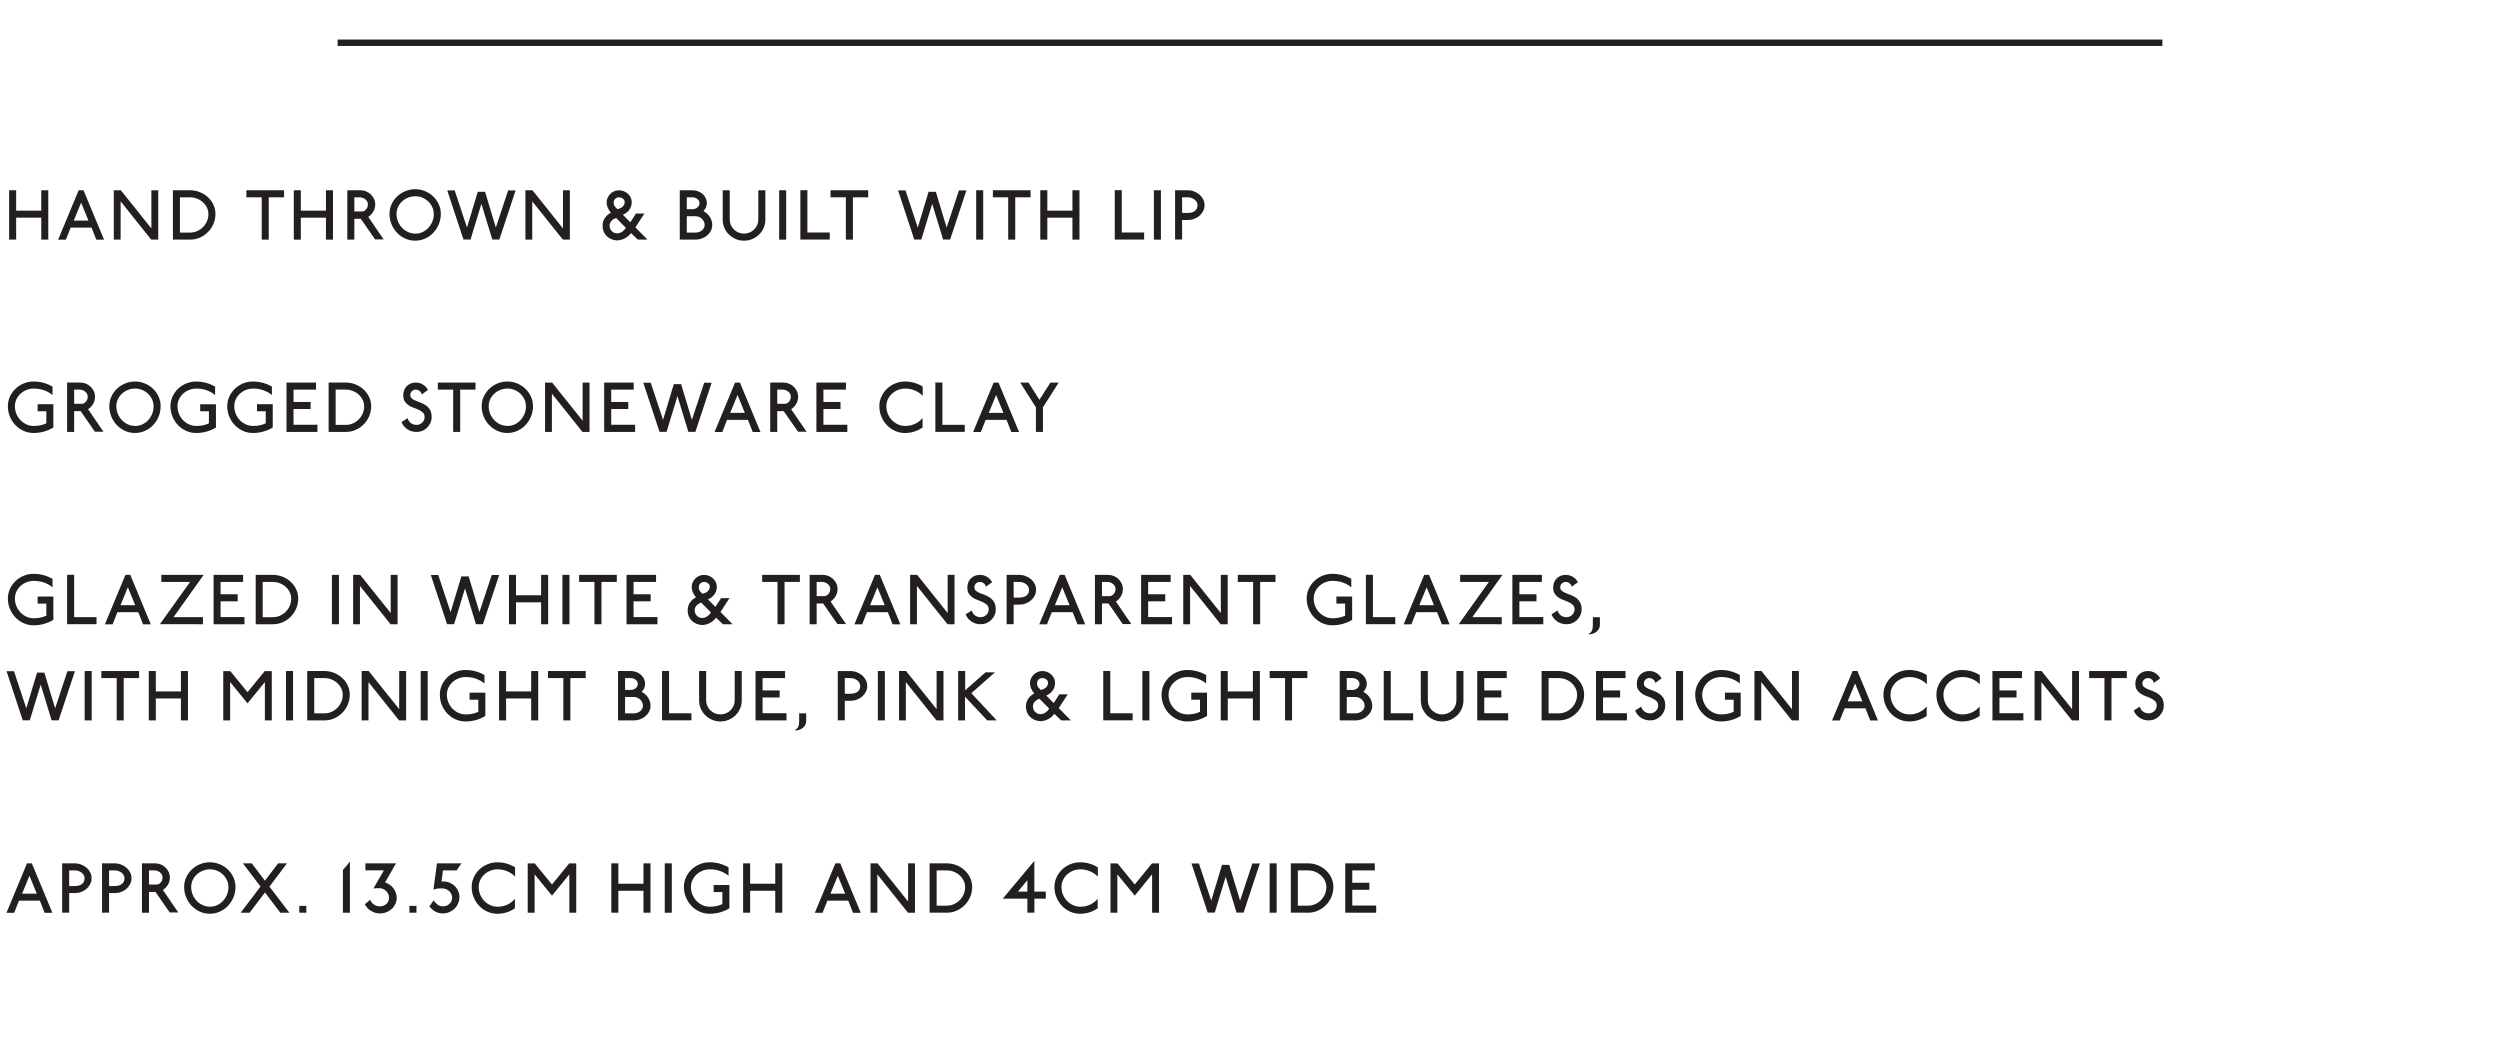 <?xml version="1.0" encoding="utf-8"?>
<!-- Generator: Adobe Illustrator 25.4.3, SVG Export Plug-In . SVG Version: 6.00 Build 0)  -->
<svg version="1.1" id="Layer_1" xmlns="http://www.w3.org/2000/svg" xmlns:xlink="http://www.w3.org/1999/xlink" x="0px" y="0px"
	 viewBox="0 0 390 166.044" enable-background="new 0 0 390 166.044" xml:space="preserve">
<rect y="0" fill="#FFFFFF" width="390" height="166.044"/>
<g>
	<g>
		<path fill="#231F20" d="M6.438,37.382v-3.422H2.521v3.422h-1.097v-7.701h1.097v3.18H6.438v-3.18
			h1.097v7.701H6.438z"/>
		<path fill="#231F20" d="M15.024,37.393l-0.746-1.892h-3.258l-0.746,1.892H9.067l3.203-7.712
			h0.757l3.204,7.712H15.024z M12.654,31.617l-1.151,2.794h2.293L12.654,31.617z"/>
		<path fill="#231F20" d="M23.59,37.382l-4.772-5.974v5.974H17.753v-7.701h1.097l4.762,5.952
			v-5.952h1.075v7.701H23.59z"/>
		<path fill="#231F20" d="M33.298,34.923c-0.209,0.488-0.492,0.913-0.851,1.276
			s-0.777,0.651-1.256,0.863c-0.479,0.213-0.989,0.319-1.531,0.319h-2.688v-7.701h2.666
			c0.541,0,1.053,0.098,1.536,0.292c0.482,0.194,0.905,0.46,1.267,0.797
			c0.362,0.338,0.647,0.729,0.856,1.172c0.208,0.444,0.312,0.919,0.312,1.425
			C33.61,33.916,33.506,34.436,33.298,34.923z M32.282,32.387
			c-0.153-0.315-0.359-0.592-0.619-0.83s-0.563-0.428-0.911-0.566
			c-0.348-0.14-0.711-0.209-1.092-0.209h-1.591v5.5h1.591c0.388,0,0.754-0.076,1.098-0.23
			s0.646-0.361,0.905-0.622c0.26-0.26,0.466-0.564,0.619-0.913
			c0.154-0.348,0.23-0.721,0.23-1.116C32.513,33.04,32.437,32.702,32.282,32.387z"/>
		<path fill="#231F20" d="M41.925,30.781v6.601h-1.097V30.781h-2.392v-1.101h5.88v1.101H41.925z"/>
		<path fill="#231F20" d="M50.847,37.382v-3.422h-3.917v3.422h-1.097v-7.701h1.097v3.18h3.917
			v-3.18h1.097v7.701H50.847z"/>
		<path fill="#231F20" d="M58.514,37.349l-2.228-3.212h-1.01v3.245h-1.097v-7.701h2.062
			c0.308,0,0.6,0.059,0.878,0.176c0.277,0.117,0.521,0.275,0.729,0.474
			c0.208,0.198,0.375,0.431,0.499,0.698s0.187,0.549,0.187,0.842
			c0,0.418-0.099,0.796-0.296,1.133c-0.198,0.338-0.461,0.616-0.79,0.836l2.402,3.51
			H58.514z M57.29,31.452c-0.069-0.132-0.163-0.248-0.28-0.347
			c-0.116-0.099-0.254-0.178-0.411-0.236s-0.32-0.088-0.488-0.088h-0.834v2.211h1.174
			c0.125,0,0.244-0.029,0.357-0.088s0.214-0.14,0.302-0.242
			c0.087-0.103,0.157-0.222,0.208-0.357s0.077-0.28,0.077-0.435
			C57.395,31.724,57.359,31.584,57.29,31.452z"/>
		<path fill="#231F20" d="M68.452,34.989c-0.213,0.51-0.5,0.953-0.861,1.331
			c-0.362,0.378-0.786,0.677-1.273,0.896c-0.486,0.22-1.003,0.33-1.552,0.33
			s-1.066-0.11-1.553-0.33s-0.91-0.519-1.272-0.896s-0.649-0.821-0.861-1.331
			s-0.318-1.051-0.318-1.623c0-0.528,0.106-1.025,0.318-1.49
			c0.212-0.466,0.499-0.873,0.861-1.222s0.786-0.625,1.272-0.83
			c0.486-0.206,1.004-0.309,1.553-0.309s1.065,0.103,1.552,0.309
			c0.487,0.205,0.911,0.481,1.273,0.83c0.361,0.349,0.648,0.756,0.861,1.222
			c0.212,0.465,0.317,0.962,0.317,1.49C68.77,33.938,68.664,34.479,68.452,34.989z
			 M67.442,32.321c-0.153-0.338-0.362-0.633-0.625-0.886
			c-0.264-0.253-0.569-0.453-0.916-0.6c-0.348-0.146-0.716-0.22-1.103-0.22
			c-0.402,0-0.783,0.073-1.142,0.22s-0.671,0.345-0.938,0.594
			c-0.268,0.25-0.478,0.541-0.631,0.875c-0.154,0.334-0.23,0.688-0.23,1.062
			c0,0.426,0.078,0.825,0.235,1.199s0.369,0.7,0.637,0.979
			c0.267,0.278,0.579,0.498,0.938,0.66c0.358,0.161,0.743,0.241,1.152,0.241
			c0.388,0,0.753-0.08,1.097-0.241c0.344-0.162,0.646-0.382,0.905-0.66
			c0.26-0.279,0.467-0.602,0.62-0.969c0.153-0.366,0.23-0.759,0.23-1.177
			C67.673,33.018,67.596,32.658,67.442,32.321z"/>
		<path fill="#231F20" d="M77.899,37.371h-1.098l-1.7-5.578l-1.7,5.578h-1.098l-2.534-7.668
			h1.163l1.92,5.798l1.679-5.578h1.141l1.679,5.578l1.92-5.798h1.163L77.899,37.371z"/>
		<path fill="#231F20" d="M87.803,37.382l-4.772-5.974v5.974H81.966v-7.701h1.097l4.762,5.952
			v-5.952h1.075v7.701H87.803z"/>
		<path fill="#231F20" d="M99.507,37.382l-1.075-1.023c-0.249,0.353-0.574,0.631-0.977,0.836
			c-0.402,0.206-0.815,0.309-1.239,0.309c-0.33-0.022-0.631-0.096-0.905-0.22
			c-0.274-0.125-0.509-0.286-0.702-0.484c-0.194-0.198-0.344-0.431-0.45-0.698
			c-0.106-0.269-0.159-0.563-0.159-0.886c0-0.462,0.121-0.869,0.362-1.222
			c0.241-0.352,0.556-0.623,0.943-0.813c-0.168-0.177-0.321-0.411-0.461-0.704
			c-0.139-0.294-0.208-0.599-0.208-0.914c0-0.249,0.051-0.489,0.153-0.72
			c0.103-0.231,0.239-0.432,0.411-0.6c0.172-0.169,0.375-0.305,0.609-0.407
			s0.482-0.154,0.746-0.154c0.271,0,0.526,0.05,0.768,0.148
			c0.241,0.1,0.454,0.233,0.637,0.401c0.183,0.169,0.327,0.365,0.434,0.589
			c0.105,0.224,0.158,0.46,0.158,0.71c0,0.271-0.042,0.513-0.126,0.726
			s-0.191,0.4-0.323,0.562s-0.28,0.299-0.444,0.412
			c-0.165,0.114-0.327,0.207-0.488,0.28l1.163,1.167l0.877-1.364h1.317l-1.404,2.156
			l1.887,1.914H99.507z M96.116,34.004c-0.08,0.022-0.177,0.062-0.29,0.121
			s-0.226,0.136-0.335,0.231s-0.203,0.213-0.279,0.352
			c-0.077,0.14-0.115,0.309-0.115,0.507c0,0.168,0.03,0.324,0.093,0.467
			c0.062,0.144,0.146,0.269,0.253,0.374c0.105,0.106,0.229,0.191,0.372,0.254
			c0.144,0.062,0.291,0.093,0.444,0.093c0.264,0,0.52-0.077,0.769-0.23
			c0.249-0.154,0.446-0.367,0.593-0.639L96.116,34.004z M97.191,31.001
			c-0.175-0.146-0.388-0.22-0.636-0.22c-0.227,0-0.421,0.078-0.582,0.236
			c-0.16,0.157-0.241,0.339-0.241,0.544c0,0.154,0.017,0.281,0.05,0.38
			c0.032,0.1,0.076,0.188,0.132,0.265c0.055,0.076,0.116,0.146,0.187,0.209
			c0.069,0.062,0.144,0.134,0.225,0.214c0.139-0.029,0.276-0.073,0.411-0.132
			c0.136-0.059,0.256-0.136,0.362-0.231c0.105-0.095,0.191-0.205,0.258-0.329
			c0.065-0.125,0.099-0.269,0.099-0.43C97.455,31.316,97.367,31.147,97.191,31.001z"/>
		<path fill="#231F20" d="M110.903,35.984c-0.139,0.279-0.327,0.521-0.564,0.727
			c-0.238,0.205-0.516,0.368-0.834,0.489s-0.656,0.182-1.015,0.182h-2.447v-7.701h1.976
			c0.307,0,0.598,0.052,0.872,0.154s0.514,0.245,0.719,0.429
			c0.204,0.184,0.365,0.396,0.482,0.639c0.117,0.241,0.176,0.502,0.176,0.78
			c0,0.235-0.048,0.459-0.143,0.672c-0.096,0.212-0.228,0.403-0.396,0.571
			c0.41,0.213,0.742,0.512,0.999,0.897c0.256,0.385,0.384,0.812,0.384,1.281
			C111.112,35.412,111.043,35.706,110.903,35.984z M109.038,31.331
			c-0.058-0.11-0.139-0.205-0.241-0.286s-0.221-0.145-0.356-0.192
			c-0.135-0.048-0.276-0.071-0.422-0.071h-0.878v1.848h0.91
			c0.146,0,0.284-0.025,0.412-0.077c0.128-0.051,0.241-0.119,0.34-0.203
			s0.178-0.184,0.235-0.297c0.059-0.114,0.088-0.236,0.088-0.369
			C109.126,31.559,109.097,31.441,109.038,31.331z M109.812,34.576
			c-0.076-0.168-0.181-0.315-0.312-0.439c-0.131-0.125-0.285-0.224-0.461-0.298
			c-0.175-0.073-0.361-0.109-0.559-0.109h-0.758h-0.581v2.552h1.36
			c0.197,0,0.382-0.03,0.554-0.093s0.322-0.147,0.45-0.253
			c0.128-0.106,0.23-0.231,0.307-0.374c0.077-0.144,0.115-0.292,0.115-0.446
			C109.927,34.925,109.889,34.745,109.812,34.576z"/>
		<path fill="#231F20" d="M119.135,35.545c-0.172,0.396-0.41,0.742-0.714,1.039
			c-0.303,0.297-0.656,0.532-1.059,0.704c-0.402,0.173-0.834,0.259-1.294,0.259
			c-0.461,0-0.893-0.086-1.295-0.259c-0.402-0.172-0.755-0.407-1.059-0.704
			s-0.541-0.644-0.713-1.039c-0.172-0.396-0.258-0.818-0.258-1.266v-4.599h1.097v4.588
			c0,0.301,0.059,0.583,0.176,0.847c0.117,0.265,0.276,0.495,0.477,0.693
			c0.201,0.198,0.438,0.354,0.708,0.468c0.271,0.113,0.56,0.17,0.867,0.17
			c0.307,0,0.596-0.057,0.866-0.17c0.271-0.114,0.507-0.27,0.708-0.468
			s0.36-0.429,0.477-0.693c0.117-0.264,0.176-0.546,0.176-0.847v-4.588h1.098v4.599
			C119.393,34.727,119.307,35.148,119.135,35.545z"/>
		<path fill="#231F20" d="M121.549,37.382v-7.701h1.097v7.701H121.549z"/>
		<path fill="#231F20" d="M124.857,37.371v-7.701h1.097v6.601h3.489v1.101H124.857z"/>
		<path fill="#231F20" d="M133.051,30.781v6.601h-1.097V30.781H129.562v-1.101h5.88v1.101H133.051z"/>
		<path fill="#231F20" d="M148.223,37.371H147.125l-1.7-5.578l-1.7,5.578h-1.098l-2.534-7.668
			h1.163l1.92,5.798l1.679-5.578h1.141l1.679,5.578l1.92-5.798h1.163L148.223,37.371z"/>
		<path fill="#231F20" d="M152.284,37.382v-7.701h1.097v7.701H152.284z"/>
		<path fill="#231F20" d="M158.377,30.781v6.601h-1.097V30.781h-2.392v-1.101h5.88v1.101H158.377z"/>
		<path fill="#231F20" d="M167.299,37.382v-3.422h-3.917v3.422h-1.097v-7.701h1.097v3.18h3.917
			v-3.18h1.097v7.701H167.299z"/>
		<path fill="#231F20" d="M173.901,37.371v-7.701h1.097v6.601h3.489v1.101H173.901z"/>
		<path fill="#231F20" d="M180.005,37.382v-7.701h1.097v7.701H180.005z"/>
		<path fill="#231F20" d="M187.702,32.904c-0.14,0.278-0.327,0.524-0.565,0.737
			c-0.237,0.212-0.518,0.379-0.839,0.5c-0.322,0.121-0.662,0.182-1.021,0.182h-0.867v3.048
			h-1.097v-7.69h1.953c0.358,0,0.698,0.062,1.02,0.188c0.322,0.124,0.604,0.291,0.846,0.5
			c0.241,0.209,0.431,0.455,0.57,0.737c0.139,0.282,0.208,0.581,0.208,0.896
			C187.91,32.325,187.841,32.626,187.702,32.904z M186.692,31.534
			c-0.08-0.15-0.19-0.28-0.329-0.391c-0.139-0.109-0.302-0.197-0.488-0.264
			s-0.386-0.099-0.598-0.099h-0.867v2.442h0.867c0.278,0,0.514-0.033,0.708-0.1
			c0.193-0.065,0.353-0.154,0.477-0.264c0.125-0.11,0.214-0.238,0.269-0.385
			c0.056-0.147,0.083-0.305,0.083-0.474C186.813,31.841,186.773,31.685,186.692,31.534z"/>
		<path fill="#231F20" d="M6.882,67.321c-0.523,0.15-1.073,0.226-1.651,0.226
			c-0.549,0-1.066-0.11-1.553-0.33s-0.91-0.519-1.272-0.896s-0.648-0.821-0.861-1.331
			c-0.212-0.51-0.318-1.051-0.318-1.623c0-0.528,0.106-1.025,0.318-1.49
			c0.213-0.466,0.499-0.873,0.861-1.222s0.786-0.625,1.272-0.83
			c0.486-0.206,1.004-0.309,1.553-0.309s1.073,0.069,1.574,0.209
			s0.964,0.334,1.388,0.583v1.32c-0.344-0.301-0.77-0.545-1.277-0.731
			c-0.509-0.188-1.06-0.28-1.651-0.28c-0.402,0-0.783,0.073-1.142,0.22
			s-0.671,0.345-0.938,0.594c-0.268,0.25-0.478,0.541-0.631,0.875s-0.23,0.688-0.23,1.062
			c0,0.426,0.078,0.825,0.235,1.199s0.37,0.7,0.637,0.979
			c0.267,0.278,0.58,0.498,0.938,0.66c0.358,0.161,0.742,0.241,1.151,0.241
			c0.71,0,1.357-0.136,1.942-0.406v-1.882H5.867v-1.1h2.457v3.63
			C7.886,66.96,7.404,67.171,6.882,67.321z"/>
		<path fill="#231F20" d="M14.805,67.349l-2.228-3.212h-1.01v3.245h-1.097v-7.701h2.062
			c0.308,0,0.6,0.059,0.878,0.176c0.277,0.117,0.521,0.275,0.729,0.474
			c0.208,0.198,0.375,0.431,0.499,0.698s0.187,0.549,0.187,0.842
			c0,0.418-0.099,0.796-0.296,1.133c-0.198,0.338-0.461,0.616-0.79,0.836l2.402,3.51
			H14.805z M13.581,61.452c-0.069-0.132-0.163-0.248-0.28-0.347
			c-0.116-0.099-0.254-0.178-0.411-0.236s-0.32-0.088-0.488-0.088h-0.834v2.211h1.174
			c0.125,0,0.244-0.029,0.357-0.088s0.214-0.14,0.302-0.242
			c0.087-0.103,0.157-0.222,0.208-0.357s0.077-0.28,0.077-0.435
			C13.686,61.724,13.65,61.584,13.581,61.452z"/>
		<path fill="#231F20" d="M24.743,64.989c-0.213,0.51-0.5,0.953-0.861,1.331
			c-0.362,0.378-0.786,0.677-1.273,0.896c-0.486,0.22-1.003,0.33-1.552,0.33
			s-1.066-0.11-1.553-0.33s-0.91-0.519-1.272-0.896s-0.649-0.821-0.861-1.331
			s-0.318-1.051-0.318-1.623c0-0.528,0.106-1.025,0.318-1.49
			c0.212-0.466,0.499-0.873,0.861-1.222s0.786-0.625,1.272-0.83
			c0.486-0.206,1.004-0.309,1.553-0.309s1.065,0.103,1.552,0.309
			c0.487,0.205,0.911,0.481,1.273,0.83c0.361,0.349,0.648,0.756,0.861,1.222
			c0.212,0.465,0.317,0.962,0.317,1.49C25.061,63.938,24.955,64.479,24.743,64.989z
			 M23.733,62.321c-0.153-0.338-0.362-0.633-0.625-0.886
			c-0.264-0.253-0.569-0.453-0.916-0.6c-0.348-0.146-0.716-0.22-1.103-0.22
			c-0.402,0-0.783,0.073-1.142,0.22s-0.671,0.345-0.938,0.594
			c-0.268,0.25-0.478,0.541-0.631,0.875c-0.154,0.334-0.23,0.688-0.23,1.062
			c0,0.426,0.078,0.825,0.235,1.199s0.369,0.7,0.637,0.979
			c0.267,0.278,0.579,0.498,0.938,0.66c0.358,0.161,0.743,0.241,1.152,0.241
			c0.388,0,0.753-0.08,1.097-0.241c0.344-0.162,0.646-0.382,0.905-0.66
			c0.26-0.279,0.467-0.602,0.62-0.969c0.153-0.366,0.23-0.759,0.23-1.177
			C23.964,63.018,23.887,62.658,23.733,62.321z"/>
		<path fill="#231F20" d="M32.244,67.321c-0.523,0.15-1.073,0.226-1.651,0.226
			c-0.549,0-1.066-0.11-1.553-0.33s-0.91-0.519-1.272-0.896s-0.649-0.821-0.861-1.331
			s-0.317-1.051-0.317-1.623c0-0.528,0.105-1.025,0.317-1.49
			c0.212-0.466,0.499-0.873,0.861-1.222s0.786-0.625,1.272-0.83
			c0.486-0.206,1.004-0.309,1.553-0.309s1.073,0.069,1.574,0.209
			s0.964,0.334,1.388,0.583v1.32c-0.344-0.301-0.77-0.545-1.277-0.731
			c-0.509-0.188-1.06-0.28-1.651-0.28c-0.402,0-0.783,0.073-1.142,0.22
			s-0.671,0.345-0.938,0.594c-0.268,0.25-0.478,0.541-0.631,0.875s-0.23,0.688-0.23,1.062
			c0,0.426,0.078,0.825,0.235,1.199c0.158,0.374,0.37,0.7,0.637,0.979
			c0.267,0.278,0.58,0.498,0.938,0.66c0.358,0.161,0.742,0.241,1.151,0.241
			c0.71,0,1.357-0.136,1.942-0.406v-1.882h-1.36v-1.1h2.457v3.63
			C33.248,66.96,32.767,67.171,32.244,67.321z"/>
		<path fill="#231F20" d="M41.105,67.321c-0.523,0.15-1.073,0.226-1.651,0.226
			c-0.549,0-1.066-0.11-1.553-0.33s-0.91-0.519-1.272-0.896s-0.649-0.821-0.861-1.331
			s-0.317-1.051-0.317-1.623c0-0.528,0.105-1.025,0.317-1.49
			c0.212-0.466,0.499-0.873,0.861-1.222s0.786-0.625,1.272-0.83
			c0.486-0.206,1.004-0.309,1.553-0.309s1.073,0.069,1.574,0.209
			s0.964,0.334,1.388,0.583v1.32c-0.344-0.301-0.77-0.545-1.277-0.731
			c-0.509-0.188-1.06-0.28-1.651-0.28c-0.402,0-0.783,0.073-1.142,0.22
			s-0.671,0.345-0.938,0.594c-0.268,0.25-0.478,0.541-0.631,0.875s-0.23,0.688-0.23,1.062
			c0,0.426,0.078,0.825,0.235,1.199c0.158,0.374,0.37,0.7,0.637,0.979
			c0.267,0.278,0.58,0.498,0.938,0.66c0.358,0.161,0.742,0.241,1.151,0.241
			c0.71,0,1.357-0.136,1.942-0.406v-1.882H40.091v-1.1h2.457v3.63
			C42.109,66.96,41.628,67.171,41.105,67.321z"/>
		<path fill="#231F20" d="M44.694,67.382v-7.701h4.607v1.101h-3.511v1.925h2.666v1.101h-2.666
			v2.453h3.73v1.122H44.694z"/>
		<path fill="#231F20" d="M57.591,64.923c-0.209,0.488-0.492,0.913-0.851,1.276
			s-0.777,0.651-1.256,0.863c-0.479,0.213-0.989,0.319-1.531,0.319h-2.688v-7.701h2.666
			c0.541,0,1.053,0.098,1.536,0.292c0.482,0.194,0.905,0.46,1.267,0.797
			c0.362,0.338,0.647,0.729,0.856,1.172c0.208,0.444,0.312,0.919,0.312,1.425
			C57.903,63.916,57.799,64.436,57.591,64.923z M56.575,62.387
			c-0.153-0.315-0.359-0.592-0.619-0.83s-0.563-0.428-0.911-0.566
			c-0.348-0.14-0.711-0.209-1.092-0.209h-1.591v5.5h1.591c0.388,0,0.754-0.076,1.098-0.23
			s0.646-0.361,0.905-0.622c0.26-0.26,0.466-0.564,0.619-0.913
			c0.154-0.348,0.23-0.721,0.23-1.116C56.806,63.04,56.729,62.702,56.575,62.387z"/>
		<path fill="#231F20" d="M67.15,65.963c-0.124,0.278-0.293,0.524-0.505,0.737
			c-0.212,0.212-0.461,0.379-0.746,0.5s-0.589,0.182-0.91,0.182
			c-0.549,0-1.033-0.143-1.454-0.429c-0.42-0.286-0.719-0.66-0.894-1.122l0.965-0.595
			c0.059,0.301,0.216,0.55,0.472,0.748c0.257,0.198,0.56,0.297,0.911,0.297
			c0.168,0,0.329-0.032,0.482-0.099s0.287-0.154,0.4-0.264
			c0.113-0.11,0.203-0.238,0.269-0.386c0.066-0.146,0.1-0.304,0.1-0.473
			c0-0.286-0.085-0.512-0.253-0.677s-0.377-0.308-0.625-0.429
			c-0.249-0.121-0.52-0.233-0.812-0.336c-0.292-0.103-0.561-0.234-0.806-0.396
			c-0.245-0.162-0.448-0.367-0.609-0.616c-0.161-0.25-0.237-0.58-0.23-0.99
			c0-0.265,0.046-0.514,0.138-0.748c0.091-0.235,0.223-0.44,0.395-0.616
			s0.377-0.315,0.614-0.418c0.238-0.103,0.503-0.154,0.796-0.154
			c0.432,0,0.817,0.108,1.157,0.324c0.34,0.217,0.595,0.493,0.763,0.831l-0.987,0.704
			c-0.015-0.103-0.048-0.2-0.099-0.292c-0.052-0.091-0.119-0.172-0.203-0.241
			c-0.084-0.07-0.182-0.125-0.291-0.165c-0.109-0.041-0.223-0.061-0.34-0.061
			c-0.227,0-0.425,0.082-0.593,0.247s-0.252,0.361-0.252,0.589
			c0,0.234,0.082,0.418,0.247,0.55c0.164,0.132,0.371,0.249,0.619,0.353
			c0.249,0.103,0.516,0.207,0.801,0.313s0.553,0.249,0.801,0.429
			c0.249,0.18,0.456,0.411,0.62,0.693c0.165,0.282,0.247,0.65,0.247,1.105
			C67.337,65.383,67.274,65.684,67.15,65.963z"/>
		<path fill="#231F20" d="M71.79,60.781v6.601h-1.097V60.781h-2.392v-1.101h5.88v1.101H71.79z"/>
		<path fill="#231F20" d="M82.831,64.989c-0.213,0.51-0.5,0.953-0.861,1.331
			c-0.362,0.378-0.786,0.677-1.273,0.896c-0.486,0.22-1.003,0.33-1.552,0.33
			s-1.066-0.11-1.553-0.33s-0.91-0.519-1.272-0.896s-0.649-0.821-0.861-1.331
			s-0.318-1.051-0.318-1.623c0-0.528,0.106-1.025,0.318-1.49
			c0.212-0.466,0.499-0.873,0.861-1.222s0.786-0.625,1.272-0.83
			c0.486-0.206,1.004-0.309,1.553-0.309s1.065,0.103,1.552,0.309
			c0.487,0.205,0.911,0.481,1.273,0.83c0.361,0.349,0.648,0.756,0.861,1.222
			c0.212,0.465,0.317,0.962,0.317,1.49C83.148,63.938,83.043,64.479,82.831,64.989z
			 M81.821,62.321c-0.153-0.338-0.362-0.633-0.625-0.886
			c-0.264-0.253-0.569-0.453-0.916-0.6c-0.348-0.146-0.716-0.22-1.103-0.22
			c-0.402,0-0.783,0.073-1.142,0.22s-0.671,0.345-0.938,0.594
			c-0.268,0.25-0.478,0.541-0.631,0.875c-0.154,0.334-0.23,0.688-0.23,1.062
			c0,0.426,0.078,0.825,0.235,1.199s0.369,0.7,0.637,0.979
			c0.267,0.278,0.579,0.498,0.938,0.66c0.358,0.161,0.743,0.241,1.152,0.241
			c0.388,0,0.753-0.08,1.097-0.241c0.344-0.162,0.646-0.382,0.905-0.66
			c0.26-0.279,0.467-0.602,0.62-0.969c0.153-0.366,0.23-0.759,0.23-1.177
			C82.052,63.018,81.975,62.658,81.821,62.321z"/>
		<path fill="#231F20" d="M90.867,67.382l-4.772-5.974v5.974h-1.064v-7.701h1.097l4.762,5.952
			v-5.952h1.075v7.701H90.867z"/>
		<path fill="#231F20" d="M94.25,67.382v-7.701h4.607v1.101H95.347v1.925h2.666v1.101H95.347v2.453
			h3.73v1.122H94.25z"/>
		<path fill="#231F20" d="M108.482,67.371h-1.098l-1.7-5.578l-1.7,5.578h-1.098l-2.534-7.668
			h1.163l1.92,5.798l1.679-5.578h1.141l1.679,5.578l1.92-5.798h1.163L108.482,67.371z"/>
		<path fill="#231F20" d="M117.426,67.393l-0.746-1.892h-3.258l-0.746,1.892h-1.207l3.203-7.712
			h0.757l3.204,7.712H117.426z M115.056,61.617l-1.151,2.794h2.293L115.056,61.617z"/>
		<path fill="#231F20" d="M124.488,67.349l-2.228-3.212h-1.01v3.245h-1.097v-7.701h2.062
			c0.308,0,0.6,0.059,0.878,0.176c0.277,0.117,0.521,0.275,0.729,0.474
			c0.208,0.198,0.375,0.431,0.499,0.698s0.187,0.549,0.187,0.842
			c0,0.418-0.099,0.796-0.296,1.133c-0.198,0.338-0.461,0.616-0.79,0.836l2.402,3.51
			H124.488z M123.265,61.452c-0.069-0.132-0.163-0.248-0.28-0.347
			c-0.116-0.099-0.254-0.178-0.411-0.236s-0.32-0.088-0.488-0.088h-0.834v2.211h1.174
			c0.125,0,0.244-0.029,0.357-0.088s0.214-0.14,0.302-0.242
			c0.087-0.103,0.157-0.222,0.208-0.357s0.077-0.28,0.077-0.435
			C123.369,61.724,123.334,61.584,123.265,61.452z"/>
		<path fill="#231F20" d="M127.358,67.382v-7.701h4.607v1.101h-3.511v1.925h2.666v1.101h-2.666
			v2.453h3.73v1.122H127.358z"/>
		<path fill="#231F20" d="M142.755,60.93c-0.479-0.209-0.993-0.313-1.541-0.313
			c-0.402,0-0.783,0.073-1.142,0.22s-0.671,0.345-0.938,0.594
			c-0.268,0.25-0.478,0.541-0.631,0.875c-0.154,0.334-0.23,0.688-0.23,1.062
			c0,0.426,0.078,0.825,0.235,1.199s0.369,0.7,0.637,0.979
			c0.267,0.278,0.579,0.498,0.938,0.66c0.358,0.161,0.743,0.241,1.152,0.241
			c0.549,0,1.057-0.111,1.525-0.335c0.468-0.224,0.855-0.526,1.162-0.908v1.485
			c-0.388,0.271-0.813,0.482-1.277,0.633c-0.465,0.15-0.953,0.226-1.465,0.226
			c-0.549,0-1.066-0.11-1.553-0.33s-0.91-0.519-1.272-0.896s-0.649-0.821-0.861-1.331
			s-0.318-1.051-0.318-1.623c0-0.528,0.106-1.025,0.318-1.49
			c0.212-0.466,0.499-0.873,0.861-1.222s0.786-0.625,1.272-0.83
			c0.486-0.206,1.004-0.309,1.553-0.309c0.52,0,1.011,0.069,1.476,0.209
			c0.464,0.14,0.894,0.334,1.289,0.583v1.441
			C143.631,61.412,143.234,61.139,142.755,60.93z"/>
		<path fill="#231F20" d="M145.916,67.371v-7.701h1.097v6.601h3.489v1.101H145.916z"/>
		<path fill="#231F20" d="M157.765,67.393l-0.746-1.892h-3.258l-0.746,1.892h-1.207l3.203-7.712
			h0.757l3.204,7.712H157.765z M155.395,61.617l-1.151,2.794h2.293L155.395,61.617z"/>
		<path fill="#231F20" d="M162.7,63.542v3.84h-1.097v-3.84l-2.457-3.861h1.294l1.712,2.685
			l1.711-2.685h1.295L162.7,63.542z"/>
		<path fill="#231F20" d="M6.882,97.321c-0.523,0.15-1.073,0.226-1.651,0.226
			c-0.549,0-1.066-0.11-1.553-0.33s-0.91-0.519-1.272-0.896s-0.648-0.821-0.861-1.331
			c-0.212-0.51-0.318-1.051-0.318-1.623c0-0.528,0.106-1.025,0.318-1.49
			c0.213-0.466,0.499-0.873,0.861-1.222s0.786-0.625,1.272-0.83
			c0.486-0.206,1.004-0.309,1.553-0.309s1.073,0.069,1.574,0.209
			s0.964,0.334,1.388,0.583v1.32c-0.344-0.301-0.77-0.545-1.277-0.731
			c-0.509-0.188-1.06-0.28-1.651-0.28c-0.402,0-0.783,0.073-1.142,0.22
			s-0.671,0.345-0.938,0.594c-0.268,0.25-0.478,0.541-0.631,0.875s-0.23,0.688-0.23,1.062
			c0,0.426,0.078,0.825,0.235,1.199s0.37,0.7,0.637,0.979
			c0.267,0.278,0.58,0.498,0.938,0.66c0.358,0.161,0.742,0.241,1.151,0.241
			c0.71,0,1.357-0.136,1.942-0.406v-1.882H5.867v-1.1h2.457v3.63
			C7.886,96.96,7.404,97.171,6.882,97.321z"/>
		<path fill="#231F20" d="M10.471,97.371v-7.701h1.097v6.601h3.489v1.101H10.471z"/>
		<path fill="#231F20" d="M22.318,97.393l-0.746-1.892h-3.258l-0.746,1.892h-1.207l3.203-7.712
			h0.757l3.204,7.712H22.318z M19.948,91.617l-1.151,2.794h2.293L19.948,91.617z"/>
		<path fill="#231F20" d="M27.075,96.271h4.586v1.111l-6.714-0.011l4.706-6.59h-4.487v-1.101
			h6.605L27.075,96.271z"/>
		<path fill="#231F20" d="M33.317,97.382v-7.701h4.607v1.101h-3.511v1.925h2.666v1.101h-2.666
			v2.453h3.73v1.122H33.317z"/>
		<path fill="#231F20" d="M46.213,94.923c-0.209,0.488-0.492,0.913-0.851,1.276
			s-0.777,0.651-1.256,0.863c-0.479,0.213-0.989,0.319-1.531,0.319h-2.688v-7.701h2.666
			c0.541,0,1.053,0.098,1.536,0.292c0.482,0.194,0.905,0.46,1.267,0.797
			c0.362,0.338,0.647,0.729,0.856,1.172c0.208,0.444,0.312,0.919,0.312,1.425
			C46.525,93.916,46.421,94.436,46.213,94.923z M45.197,92.387
			c-0.153-0.315-0.359-0.592-0.619-0.83s-0.563-0.428-0.911-0.566
			c-0.348-0.14-0.711-0.209-1.092-0.209h-1.591v5.5h1.591c0.388,0,0.754-0.076,1.098-0.23
			s0.646-0.361,0.905-0.622c0.26-0.26,0.466-0.564,0.619-0.913
			c0.154-0.348,0.23-0.721,0.23-1.116C45.428,93.04,45.352,92.702,45.197,92.387z"/>
		<path fill="#231F20" d="M51.779,97.382v-7.701h1.097v7.701H51.779z"/>
		<path fill="#231F20" d="M60.925,97.382l-4.772-5.974v5.974h-1.064v-7.701h1.097l4.762,5.952
			v-5.952h1.075v7.701H60.925z"/>
		<path fill="#231F20" d="M75.339,97.371h-1.098l-1.7-5.578l-1.7,5.578h-1.098l-2.534-7.668
			h1.163l1.92,5.798l1.679-5.578h1.141l1.679,5.578l1.92-5.798h1.163L75.339,97.371z"/>
		<path fill="#231F20" d="M84.414,97.382v-3.422H80.497v3.422h-1.097v-7.701h1.097v3.18h3.917
			v-3.18h1.097v7.701H84.414z"/>
		<path fill="#231F20" d="M87.738,97.382v-7.701h1.097v7.701H87.738z"/>
		<path fill="#231F20" d="M93.831,90.781v6.601h-1.097V90.781h-2.392v-1.101h5.88v1.101H93.831z"/>
		<path fill="#231F20" d="M97.74,97.382v-7.701h4.607v1.101h-3.511v1.925h2.666v1.101h-2.666
			v2.453h3.73v1.122H97.74z"/>
		<path fill="#231F20" d="M112.78,97.382l-1.075-1.023c-0.249,0.353-0.574,0.631-0.977,0.836
			c-0.402,0.206-0.815,0.309-1.239,0.309c-0.33-0.022-0.631-0.096-0.905-0.22
			c-0.274-0.125-0.509-0.286-0.702-0.484c-0.194-0.198-0.344-0.431-0.45-0.698
			c-0.106-0.269-0.159-0.563-0.159-0.886c0-0.462,0.121-0.869,0.362-1.222
			c0.241-0.352,0.556-0.623,0.943-0.813c-0.168-0.177-0.321-0.411-0.461-0.704
			c-0.139-0.294-0.208-0.599-0.208-0.914c0-0.249,0.051-0.489,0.153-0.72
			c0.103-0.231,0.239-0.432,0.411-0.6c0.172-0.169,0.375-0.305,0.609-0.407
			s0.482-0.154,0.746-0.154c0.271,0,0.526,0.05,0.768,0.148
			c0.241,0.1,0.454,0.233,0.637,0.401c0.183,0.169,0.327,0.365,0.434,0.589
			c0.105,0.224,0.158,0.46,0.158,0.71c0,0.271-0.042,0.513-0.126,0.726
			s-0.191,0.4-0.323,0.562s-0.28,0.299-0.444,0.412
			c-0.165,0.114-0.327,0.207-0.488,0.28l1.163,1.167l0.877-1.364h1.317l-1.404,2.156
			l1.887,1.914H112.78z M109.39,94.004c-0.08,0.022-0.177,0.062-0.29,0.121
			s-0.226,0.136-0.335,0.231s-0.203,0.213-0.279,0.352
			c-0.077,0.14-0.115,0.309-0.115,0.507c0,0.168,0.03,0.324,0.093,0.467
			c0.062,0.144,0.146,0.269,0.253,0.374c0.105,0.106,0.229,0.191,0.372,0.254
			c0.144,0.062,0.291,0.093,0.444,0.093c0.264,0,0.52-0.077,0.769-0.23
			c0.249-0.154,0.446-0.367,0.593-0.639L109.39,94.004z M110.465,91.001
			c-0.175-0.146-0.388-0.22-0.636-0.22c-0.227,0-0.421,0.078-0.582,0.236
			c-0.16,0.157-0.241,0.339-0.241,0.544c0,0.154,0.017,0.281,0.05,0.38
			c0.032,0.1,0.076,0.188,0.132,0.265c0.055,0.076,0.116,0.146,0.187,0.209
			c0.069,0.062,0.144,0.134,0.225,0.214c0.139-0.029,0.276-0.073,0.411-0.132
			c0.136-0.059,0.256-0.136,0.362-0.231c0.105-0.095,0.191-0.205,0.258-0.329
			c0.065-0.125,0.099-0.269,0.099-0.43C110.729,91.316,110.641,91.147,110.465,91.001z"/>
		<path fill="#231F20" d="M122.389,90.781v6.601h-1.097V90.781h-2.392v-1.101h5.88v1.101H122.389z"/>
		<path fill="#231F20" d="M130.637,97.349l-2.228-3.212h-1.01v3.245h-1.097v-7.701h2.062
			c0.308,0,0.6,0.059,0.878,0.176c0.277,0.117,0.521,0.275,0.729,0.474
			c0.208,0.198,0.375,0.431,0.499,0.698s0.187,0.549,0.187,0.842
			c0,0.418-0.099,0.796-0.296,1.133c-0.198,0.338-0.461,0.616-0.79,0.836l2.402,3.51
			H130.637z M129.413,91.452c-0.069-0.132-0.163-0.248-0.28-0.347
			c-0.116-0.099-0.254-0.178-0.411-0.236s-0.32-0.088-0.488-0.088h-0.834v2.211h1.174
			c0.125,0,0.244-0.029,0.357-0.088s0.214-0.14,0.302-0.242
			c0.087-0.103,0.157-0.222,0.208-0.357s0.077-0.28,0.077-0.435
			C129.518,91.724,129.482,91.584,129.413,91.452z"/>
		<path fill="#231F20" d="M139.248,97.393l-0.746-1.892h-3.258l-0.746,1.892h-1.207l3.203-7.712
			h0.757l3.204,7.712H139.248z M136.878,91.617l-1.151,2.794h2.293L136.878,91.617z"/>
		<path fill="#231F20" d="M147.813,97.382l-4.772-5.974v5.974h-1.064v-7.701h1.097l4.762,5.952
			v-5.952h1.075v7.701H147.813z"/>
		<path fill="#231F20" d="M155.151,95.963c-0.124,0.278-0.293,0.524-0.505,0.737
			c-0.212,0.212-0.461,0.379-0.746,0.5s-0.589,0.182-0.91,0.182
			c-0.549,0-1.033-0.143-1.454-0.429c-0.42-0.286-0.719-0.66-0.894-1.122l0.965-0.595
			c0.059,0.301,0.216,0.55,0.472,0.748c0.257,0.198,0.56,0.297,0.911,0.297
			c0.168,0,0.329-0.032,0.482-0.099s0.287-0.154,0.4-0.264
			c0.113-0.11,0.203-0.238,0.269-0.386c0.066-0.146,0.1-0.304,0.1-0.473
			c0-0.286-0.085-0.512-0.253-0.677s-0.377-0.308-0.625-0.429
			c-0.249-0.121-0.52-0.233-0.812-0.336c-0.292-0.103-0.561-0.234-0.806-0.396
			c-0.245-0.162-0.448-0.367-0.609-0.616c-0.161-0.25-0.237-0.58-0.23-0.99
			c0-0.265,0.046-0.514,0.138-0.748c0.091-0.235,0.223-0.44,0.395-0.616
			s0.377-0.315,0.614-0.418c0.238-0.103,0.503-0.154,0.796-0.154
			c0.432,0,0.817,0.108,1.157,0.324c0.34,0.217,0.595,0.493,0.763,0.831l-0.987,0.704
			c-0.015-0.103-0.048-0.2-0.099-0.292c-0.052-0.091-0.119-0.172-0.203-0.241
			c-0.084-0.07-0.182-0.125-0.291-0.165c-0.109-0.041-0.223-0.061-0.34-0.061
			c-0.227,0-0.425,0.082-0.593,0.247s-0.252,0.361-0.252,0.589
			c0,0.234,0.082,0.418,0.247,0.55c0.164,0.132,0.371,0.249,0.619,0.353
			c0.249,0.103,0.516,0.207,0.801,0.313s0.553,0.249,0.802,0.429
			c0.248,0.18,0.455,0.411,0.619,0.693c0.165,0.282,0.247,0.65,0.247,1.105
			C155.338,95.383,155.275,95.684,155.151,95.963z"/>
		<path fill="#231F20" d="M161.423,92.904c-0.14,0.278-0.327,0.524-0.565,0.737
			c-0.237,0.212-0.518,0.379-0.839,0.5c-0.322,0.121-0.662,0.182-1.021,0.182h-0.867v3.048
			h-1.097v-7.69h1.953c0.358,0,0.698,0.062,1.02,0.188c0.322,0.124,0.604,0.291,0.846,0.5
			c0.241,0.209,0.431,0.455,0.57,0.737c0.139,0.282,0.208,0.581,0.208,0.896
			C161.631,92.325,161.562,92.626,161.423,92.904z M160.413,91.534
			c-0.08-0.15-0.19-0.28-0.329-0.391c-0.139-0.109-0.302-0.197-0.488-0.264
			s-0.386-0.099-0.598-0.099h-0.867v2.442h0.867c0.278,0,0.514-0.033,0.708-0.1
			c0.193-0.065,0.353-0.154,0.477-0.264c0.125-0.11,0.214-0.238,0.269-0.385
			c0.056-0.147,0.083-0.305,0.083-0.474C160.534,91.841,160.494,91.685,160.413,91.534z"/>
		<path fill="#231F20" d="M168.082,97.393l-0.746-1.892h-3.258l-0.746,1.892H162.125l3.203-7.712
			h0.757l3.204,7.712H168.082z M165.712,91.617l-1.151,2.794h2.293L165.712,91.617z"/>
		<path fill="#231F20" d="M175.145,97.349l-2.228-3.212h-1.01v3.245h-1.097v-7.701h2.062
			c0.308,0,0.6,0.059,0.878,0.176c0.277,0.117,0.521,0.275,0.729,0.474
			c0.208,0.198,0.375,0.431,0.499,0.698s0.187,0.549,0.187,0.842
			c0,0.418-0.099,0.796-0.296,1.133c-0.198,0.338-0.461,0.616-0.79,0.836l2.402,3.51
			H175.145z M173.921,91.452c-0.069-0.132-0.163-0.248-0.28-0.347
			c-0.116-0.099-0.254-0.178-0.411-0.236s-0.32-0.088-0.488-0.088h-0.834v2.211h1.174
			c0.125,0,0.244-0.029,0.357-0.088s0.214-0.14,0.302-0.242
			c0.087-0.103,0.157-0.222,0.208-0.357s0.077-0.28,0.077-0.435
			C174.025,91.724,173.99,91.584,173.921,91.452z"/>
		<path fill="#231F20" d="M178.015,97.382v-7.701h4.607v1.101h-3.511v1.925h2.666v1.101h-2.666
			v2.453h3.73v1.122H178.015z"/>
		<path fill="#231F20" d="M190.423,97.382l-4.772-5.974v5.974h-1.064v-7.701h1.097l4.762,5.952
			v-5.952h1.075v7.701H190.423z"/>
		<path fill="#231F20" d="M196.586,90.781v6.601h-1.097V90.781h-2.392v-1.101h5.88v1.101H196.586z"/>
		<path fill="#231F20" d="M209.492,97.321c-0.523,0.15-1.073,0.226-1.651,0.226
			c-0.549,0-1.066-0.11-1.553-0.33s-0.91-0.519-1.272-0.896s-0.649-0.821-0.861-1.331
			s-0.317-1.051-0.317-1.623c0-0.528,0.105-1.025,0.317-1.49
			c0.212-0.466,0.499-0.873,0.861-1.222s0.786-0.625,1.272-0.83
			c0.486-0.206,1.004-0.309,1.553-0.309s1.073,0.069,1.574,0.209
			s0.964,0.334,1.388,0.583v1.32c-0.344-0.301-0.77-0.545-1.277-0.731
			c-0.509-0.188-1.06-0.28-1.651-0.28c-0.402,0-0.783,0.073-1.142,0.22
			s-0.671,0.345-0.938,0.594c-0.268,0.25-0.478,0.541-0.631,0.875s-0.23,0.688-0.23,1.062
			c0,0.426,0.078,0.825,0.235,1.199c0.158,0.374,0.37,0.7,0.637,0.979
			c0.267,0.278,0.58,0.498,0.938,0.66c0.358,0.161,0.742,0.241,1.151,0.241
			c0.71,0,1.357-0.136,1.942-0.406v-1.882h-1.36v-1.1h2.457v3.63
			C210.496,96.96,210.015,97.171,209.492,97.321z"/>
		<path fill="#231F20" d="M213.081,97.371v-7.701h1.097v6.601h3.489v1.101H213.081z"/>
		<path fill="#231F20" d="M224.929,97.393l-0.746-1.892h-3.258l-0.746,1.892h-1.207l3.203-7.712
			h0.757l3.204,7.712H224.929z M222.559,91.617l-1.151,2.794h2.293L222.559,91.617z"/>
		<path fill="#231F20" d="M229.686,96.271h4.586v1.111l-6.714-0.011l4.706-6.59h-4.487v-1.101
			h6.605L229.686,96.271z"/>
		<path fill="#231F20" d="M235.928,97.382v-7.701h4.607v1.101h-3.511v1.925h2.666v1.101h-2.666
			v2.453h3.73v1.122H235.928z"/>
		<path fill="#231F20" d="M246.542,95.963c-0.124,0.278-0.293,0.524-0.505,0.737
			c-0.212,0.212-0.461,0.379-0.746,0.5s-0.589,0.182-0.91,0.182
			c-0.549,0-1.033-0.143-1.454-0.429c-0.42-0.286-0.719-0.66-0.894-1.122l0.965-0.595
			c0.059,0.301,0.216,0.55,0.472,0.748c0.257,0.198,0.56,0.297,0.911,0.297
			c0.168,0,0.329-0.032,0.482-0.099s0.287-0.154,0.4-0.264
			c0.113-0.11,0.203-0.238,0.269-0.386c0.066-0.146,0.1-0.304,0.1-0.473
			c0-0.286-0.085-0.512-0.253-0.677s-0.377-0.308-0.625-0.429
			c-0.249-0.121-0.52-0.233-0.812-0.336c-0.292-0.103-0.561-0.234-0.806-0.396
			c-0.245-0.162-0.448-0.367-0.609-0.616c-0.161-0.25-0.237-0.58-0.23-0.99
			c0-0.265,0.046-0.514,0.138-0.748c0.091-0.235,0.223-0.44,0.395-0.616
			s0.377-0.315,0.614-0.418c0.238-0.103,0.503-0.154,0.796-0.154
			c0.432,0,0.817,0.108,1.157,0.324c0.34,0.217,0.595,0.493,0.763,0.831l-0.987,0.704
			c-0.015-0.103-0.048-0.2-0.099-0.292c-0.052-0.091-0.119-0.172-0.203-0.241
			c-0.084-0.07-0.182-0.125-0.291-0.165c-0.109-0.041-0.223-0.061-0.34-0.061
			c-0.227,0-0.425,0.082-0.593,0.247s-0.252,0.361-0.252,0.589
			c0,0.234,0.082,0.418,0.247,0.55c0.164,0.132,0.371,0.249,0.619,0.353
			c0.249,0.103,0.516,0.207,0.801,0.313s0.553,0.249,0.802,0.429
			c0.248,0.18,0.455,0.411,0.619,0.693c0.165,0.282,0.247,0.65,0.247,1.105
			C246.729,95.383,246.666,95.684,246.542,95.963z"/>
		<path fill="#231F20" d="M249.45,98.059c-0.087,0.18-0.21,0.335-0.367,0.468
			c-0.157,0.132-0.34,0.236-0.549,0.313c-0.208,0.077-0.433,0.115-0.675,0.115v-0.121
			c0.088-0.029,0.169-0.073,0.242-0.132s0.139-0.14,0.197-0.242
			s0.104-0.232,0.137-0.391c0.033-0.157,0.05-0.357,0.05-0.6V96.281h1.097v1.188
			C249.582,97.683,249.538,97.879,249.45,98.059z"/>
		<path fill="#231F20" d="M9.147,112.371H8.05l-1.7-5.578l-1.7,5.578H3.552l-2.534-7.668
			h1.163l1.92,5.798l1.679-5.578h1.141l1.679,5.578l1.92-5.798h1.163L9.147,112.371z"/>
		<path fill="#231F20" d="M13.209,112.382v-7.701h1.097v7.701H13.209z"/>
		<path fill="#231F20" d="M19.302,105.781v6.601h-1.097v-6.601h-2.392v-1.101h5.88v1.101H19.302z"/>
		<path fill="#231F20" d="M28.224,112.382v-3.422h-3.917v3.422h-1.097v-7.701h1.097v3.18h3.917
			v-3.18h1.097v7.701H28.224z"/>
		<path fill="#231F20" d="M41.321,112.382v-5.984l-2.71,3.322l-2.71-3.322v5.984h-1.075v-7.69
			h1.097l2.688,3.29l2.688-3.29h1.098v7.69H41.321z"/>
		<path fill="#231F20" d="M44.617,112.382v-7.701h1.097v7.701H44.617z"/>
		<path fill="#231F20" d="M54.251,109.923c-0.209,0.488-0.492,0.913-0.851,1.276
			s-0.777,0.651-1.256,0.863c-0.479,0.213-0.989,0.319-1.531,0.319h-2.688v-7.701h2.666
			c0.541,0,1.053,0.098,1.536,0.292c0.482,0.194,0.905,0.46,1.267,0.797
			c0.362,0.338,0.647,0.729,0.856,1.172c0.208,0.444,0.312,0.919,0.312,1.425
			C54.563,108.916,54.459,109.436,54.251,109.923z M53.235,107.387
			c-0.153-0.315-0.359-0.592-0.619-0.83s-0.563-0.428-0.911-0.566
			c-0.348-0.14-0.711-0.209-1.092-0.209h-1.591v5.5h1.591c0.388,0,0.754-0.076,1.098-0.23
			s0.646-0.361,0.905-0.622c0.26-0.26,0.466-0.564,0.619-0.913
			c0.154-0.348,0.23-0.721,0.23-1.116C53.466,108.04,53.39,107.702,53.235,107.387z"/>
		<path fill="#231F20" d="M62.253,112.382l-4.772-5.974v5.974h-1.064v-7.701h1.097l4.762,5.952
			v-5.952h1.075v7.701H62.253z"/>
		<path fill="#231F20" d="M65.627,112.382v-7.701h1.097v7.701H65.627z"/>
		<path fill="#231F20" d="M74.268,112.321c-0.523,0.15-1.073,0.226-1.651,0.226
			c-0.549,0-1.066-0.11-1.553-0.33s-0.91-0.519-1.272-0.896s-0.649-0.821-0.861-1.331
			s-0.317-1.051-0.317-1.623c0-0.528,0.105-1.025,0.317-1.49
			c0.212-0.466,0.499-0.873,0.861-1.222s0.786-0.625,1.272-0.83
			c0.486-0.206,1.004-0.309,1.553-0.309s1.073,0.069,1.574,0.209
			s0.964,0.334,1.388,0.583v1.32c-0.344-0.301-0.77-0.545-1.277-0.731
			c-0.509-0.188-1.06-0.28-1.651-0.28c-0.402,0-0.783,0.073-1.142,0.22
			s-0.671,0.345-0.938,0.594c-0.268,0.25-0.478,0.541-0.631,0.875s-0.23,0.688-0.23,1.062
			c0,0.426,0.078,0.825,0.235,1.199c0.158,0.374,0.37,0.7,0.637,0.979
			c0.267,0.278,0.58,0.498,0.938,0.66c0.358,0.161,0.742,0.241,1.151,0.241
			c0.71,0,1.357-0.136,1.942-0.406v-1.882H73.253v-1.1h2.457v3.63
			C75.271,111.96,74.79,112.171,74.268,112.321z"/>
		<path fill="#231F20" d="M82.865,112.382v-3.422h-3.917v3.422h-1.097v-7.701h1.097v3.18h3.917
			v-3.18h1.097v7.701H82.865z"/>
		<path fill="#231F20" d="M88.978,105.781v6.601h-1.097v-6.601h-2.392v-1.101h5.88v1.101H88.978z"/>
		<path fill="#231F20" d="M101.274,110.984c-0.139,0.279-0.327,0.521-0.564,0.727
			c-0.238,0.205-0.516,0.368-0.834,0.489s-0.656,0.182-1.015,0.182h-2.447v-7.701h1.976
			c0.307,0,0.598,0.052,0.872,0.154s0.514,0.245,0.719,0.429
			c0.204,0.184,0.365,0.396,0.482,0.639c0.117,0.241,0.176,0.502,0.176,0.78
			c0,0.235-0.048,0.459-0.143,0.672c-0.096,0.212-0.228,0.403-0.396,0.571
			c0.41,0.213,0.742,0.512,0.999,0.897c0.256,0.385,0.384,0.812,0.384,1.281
			C101.483,110.412,101.414,110.706,101.274,110.984z M99.409,106.331
			c-0.058-0.11-0.139-0.205-0.241-0.286s-0.221-0.145-0.356-0.192
			c-0.135-0.048-0.276-0.071-0.422-0.071h-0.878v1.848h0.91
			c0.146,0,0.284-0.025,0.412-0.077c0.128-0.051,0.241-0.119,0.34-0.203
			s0.178-0.184,0.235-0.297c0.059-0.114,0.088-0.236,0.088-0.369
			C99.497,106.559,99.468,106.441,99.409,106.331z M100.183,109.576
			c-0.076-0.168-0.181-0.315-0.312-0.439c-0.131-0.125-0.285-0.224-0.461-0.298
			c-0.175-0.073-0.361-0.109-0.559-0.109h-0.758h-0.581v2.552h1.36
			c0.197,0,0.382-0.03,0.554-0.093s0.322-0.147,0.45-0.253
			c0.128-0.106,0.23-0.231,0.307-0.374c0.077-0.144,0.115-0.292,0.115-0.446
			C100.298,109.925,100.26,109.745,100.183,109.576z"/>
		<path fill="#231F20" d="M103.278,112.371v-7.701h1.097v6.601h3.489v1.101H103.278z"/>
		<path fill="#231F20" d="M115.453,110.545c-0.172,0.396-0.41,0.742-0.714,1.039
			c-0.303,0.297-0.656,0.532-1.059,0.704c-0.402,0.173-0.834,0.259-1.294,0.259
			c-0.461,0-0.893-0.086-1.295-0.259c-0.402-0.172-0.755-0.407-1.059-0.704
			s-0.541-0.644-0.713-1.039c-0.172-0.396-0.258-0.818-0.258-1.266v-4.599h1.097v4.588
			c0,0.301,0.059,0.583,0.176,0.847c0.117,0.265,0.276,0.495,0.477,0.693
			c0.201,0.198,0.438,0.354,0.708,0.468c0.271,0.113,0.56,0.17,0.867,0.17
			c0.307,0,0.596-0.057,0.866-0.17c0.271-0.114,0.507-0.27,0.708-0.468
			s0.36-0.429,0.477-0.693c0.117-0.264,0.176-0.546,0.176-0.847v-4.588h1.098v4.599
			C115.711,109.727,115.625,110.148,115.453,110.545z"/>
		<path fill="#231F20" d="M117.864,112.382v-7.701h4.607v1.101h-3.511v1.925h2.666v1.101h-2.666
			v2.453h3.73v1.122H117.864z"/>
		<path fill="#231F20" d="M125.635,113.059c-0.087,0.18-0.21,0.335-0.367,0.468
			c-0.157,0.132-0.34,0.236-0.549,0.313c-0.208,0.077-0.433,0.115-0.675,0.115v-0.121
			c0.088-0.029,0.169-0.073,0.242-0.132s0.139-0.14,0.197-0.242
			s0.104-0.232,0.137-0.391c0.033-0.157,0.05-0.357,0.05-0.6v-1.188h1.097v1.188
			C125.767,112.683,125.723,112.879,125.635,113.059z"/>
		<path fill="#231F20" d="M135.081,107.904c-0.14,0.278-0.327,0.524-0.565,0.737
			c-0.237,0.212-0.518,0.379-0.839,0.5c-0.322,0.121-0.662,0.182-1.021,0.182h-0.867v3.048
			h-1.097v-7.69h1.953c0.358,0,0.698,0.062,1.02,0.188c0.322,0.124,0.604,0.291,0.846,0.5
			c0.241,0.209,0.431,0.455,0.57,0.737c0.139,0.282,0.208,0.581,0.208,0.896
			C135.289,107.325,135.22,107.626,135.081,107.904z M134.071,106.534
			c-0.08-0.15-0.19-0.28-0.329-0.391c-0.139-0.109-0.302-0.197-0.488-0.264
			s-0.386-0.099-0.598-0.099h-0.867v2.442h0.867c0.278,0,0.514-0.033,0.708-0.1
			c0.193-0.065,0.353-0.154,0.477-0.264c0.125-0.11,0.214-0.238,0.269-0.385
			c0.056-0.147,0.083-0.305,0.083-0.474C134.192,106.841,134.152,106.685,134.071,106.534z"/>
		<path fill="#231F20" d="M136.939,112.382v-7.701h1.097v7.701H136.939z"/>
		<path fill="#231F20" d="M146.085,112.382l-4.772-5.974v5.974h-1.064v-7.701h1.097l4.762,5.952
			v-5.952h1.075v7.701H146.085z"/>
		<path fill="#231F20" d="M154.01,112.382l-3.467-3.696v3.696h-1.075v-7.701h1.097v3.004
			l3.182-2.806h1.471l-3.687,3.256l3.949,4.247H154.01z"/>
		<path fill="#231F20" d="M165.55,112.382l-1.075-1.023c-0.249,0.353-0.574,0.631-0.977,0.836
			c-0.402,0.206-0.815,0.309-1.239,0.309c-0.33-0.022-0.631-0.096-0.905-0.22
			c-0.274-0.125-0.509-0.286-0.702-0.484c-0.194-0.198-0.344-0.431-0.45-0.698
			c-0.106-0.269-0.159-0.563-0.159-0.886c0-0.462,0.121-0.869,0.362-1.222
			c0.241-0.352,0.556-0.623,0.943-0.813c-0.168-0.177-0.321-0.411-0.461-0.704
			c-0.139-0.294-0.208-0.599-0.208-0.914c0-0.249,0.051-0.489,0.153-0.72
			c0.103-0.231,0.239-0.432,0.411-0.6c0.172-0.169,0.375-0.305,0.609-0.407
			s0.482-0.154,0.746-0.154c0.271,0,0.526,0.05,0.768,0.148
			c0.241,0.1,0.454,0.233,0.637,0.401c0.183,0.169,0.327,0.365,0.434,0.589
			c0.105,0.224,0.158,0.46,0.158,0.71c0,0.271-0.042,0.513-0.126,0.726
			s-0.191,0.4-0.323,0.562s-0.28,0.299-0.444,0.412
			c-0.165,0.114-0.327,0.207-0.488,0.28l1.163,1.167l0.877-1.364h1.317l-1.404,2.156
			l1.887,1.914H165.55z M162.159,109.004c-0.08,0.022-0.177,0.062-0.29,0.121
			s-0.226,0.136-0.335,0.231s-0.203,0.213-0.279,0.352
			c-0.077,0.14-0.115,0.309-0.115,0.507c0,0.168,0.03,0.324,0.093,0.467
			c0.062,0.144,0.146,0.269,0.253,0.374c0.105,0.106,0.229,0.191,0.372,0.254
			c0.144,0.062,0.291,0.093,0.444,0.093c0.264,0,0.52-0.077,0.769-0.23
			c0.249-0.154,0.446-0.367,0.593-0.639L162.159,109.004z M163.234,106.001
			c-0.175-0.146-0.388-0.22-0.636-0.22c-0.227,0-0.421,0.078-0.582,0.236
			c-0.16,0.157-0.241,0.339-0.241,0.544c0,0.154,0.017,0.281,0.05,0.38
			c0.032,0.1,0.076,0.188,0.132,0.265c0.055,0.076,0.116,0.146,0.187,0.209
			c0.069,0.062,0.144,0.134,0.225,0.214c0.139-0.029,0.276-0.073,0.411-0.132
			c0.136-0.059,0.256-0.136,0.362-0.231c0.105-0.095,0.191-0.205,0.258-0.329
			c0.065-0.125,0.099-0.269,0.099-0.43C163.498,106.316,163.41,106.147,163.234,106.001z"/>
		<path fill="#231F20" d="M172.108,112.371v-7.701h1.097v6.601h3.489v1.101H172.108z"/>
		<path fill="#231F20" d="M178.211,112.382v-7.701h1.097v7.701H178.211z"/>
		<path fill="#231F20" d="M186.852,112.321c-0.523,0.15-1.073,0.226-1.651,0.226
			c-0.549,0-1.066-0.11-1.553-0.33s-0.91-0.519-1.272-0.896s-0.649-0.821-0.861-1.331
			s-0.317-1.051-0.317-1.623c0-0.528,0.105-1.025,0.317-1.49
			c0.212-0.466,0.499-0.873,0.861-1.222s0.786-0.625,1.272-0.83
			c0.486-0.206,1.004-0.309,1.553-0.309s1.073,0.069,1.574,0.209
			s0.964,0.334,1.388,0.583v1.32c-0.344-0.301-0.77-0.545-1.277-0.731
			c-0.509-0.188-1.06-0.28-1.651-0.28c-0.402,0-0.783,0.073-1.142,0.22
			s-0.671,0.345-0.938,0.594c-0.268,0.25-0.478,0.541-0.631,0.875s-0.23,0.688-0.23,1.062
			c0,0.426,0.078,0.825,0.235,1.199c0.158,0.374,0.37,0.7,0.637,0.979
			c0.267,0.278,0.58,0.498,0.938,0.66c0.358,0.161,0.742,0.241,1.151,0.241
			c0.71,0,1.357-0.136,1.942-0.406v-1.882h-1.36v-1.1h2.457v3.63
			C187.855,111.96,187.374,112.171,186.852,112.321z"/>
		<path fill="#231F20" d="M195.449,112.382v-3.422h-3.917v3.422h-1.097v-7.701h1.097v3.18h3.917
			v-3.18h1.097v7.701H195.449z"/>
		<path fill="#231F20" d="M201.562,105.781v6.601h-1.097v-6.601h-2.392v-1.101h5.88v1.101H201.562z"/>
		<path fill="#231F20" d="M213.858,110.984c-0.139,0.279-0.327,0.521-0.564,0.727
			c-0.238,0.205-0.516,0.368-0.834,0.489s-0.656,0.182-1.015,0.182h-2.447v-7.701h1.976
			c0.307,0,0.598,0.052,0.872,0.154s0.514,0.245,0.719,0.429
			c0.204,0.184,0.365,0.396,0.482,0.639c0.117,0.241,0.176,0.502,0.176,0.78
			c0,0.235-0.048,0.459-0.143,0.672c-0.096,0.212-0.228,0.403-0.396,0.571
			c0.41,0.213,0.742,0.512,0.999,0.897c0.256,0.385,0.384,0.812,0.384,1.281
			C214.067,110.412,213.998,110.706,213.858,110.984z M211.993,106.331
			c-0.058-0.11-0.139-0.205-0.241-0.286s-0.221-0.145-0.356-0.192
			c-0.135-0.048-0.276-0.071-0.422-0.071h-0.878v1.848h0.91
			c0.146,0,0.284-0.025,0.412-0.077c0.128-0.051,0.241-0.119,0.34-0.203
			s0.178-0.184,0.235-0.297c0.059-0.114,0.088-0.236,0.088-0.369
			C212.081,106.559,212.052,106.441,211.993,106.331z M212.767,109.576
			c-0.076-0.168-0.181-0.315-0.312-0.439c-0.131-0.125-0.285-0.224-0.461-0.298
			c-0.175-0.073-0.361-0.109-0.559-0.109h-0.758h-0.581v2.552h1.36
			c0.197,0,0.382-0.03,0.554-0.093s0.322-0.147,0.45-0.253
			c0.128-0.106,0.23-0.231,0.307-0.374c0.077-0.144,0.115-0.292,0.115-0.446
			C212.882,109.925,212.844,109.745,212.767,109.576z"/>
		<path fill="#231F20" d="M215.863,112.371v-7.701h1.097v6.601h3.489v1.101H215.863z"/>
		<path fill="#231F20" d="M228.037,110.545c-0.172,0.396-0.41,0.742-0.714,1.039
			c-0.303,0.297-0.656,0.532-1.059,0.704c-0.402,0.173-0.834,0.259-1.294,0.259
			c-0.461,0-0.893-0.086-1.295-0.259c-0.402-0.172-0.755-0.407-1.059-0.704
			s-0.541-0.644-0.713-1.039c-0.172-0.396-0.258-0.818-0.258-1.266v-4.599h1.097v4.588
			c0,0.301,0.059,0.583,0.176,0.847c0.117,0.265,0.276,0.495,0.477,0.693
			c0.201,0.198,0.438,0.354,0.708,0.468c0.271,0.113,0.56,0.17,0.867,0.17
			c0.307,0,0.596-0.057,0.866-0.17c0.271-0.114,0.507-0.27,0.708-0.468
			s0.36-0.429,0.477-0.693c0.117-0.264,0.176-0.546,0.176-0.847v-4.588h1.098v4.599
			C228.295,109.727,228.209,110.148,228.037,110.545z"/>
		<path fill="#231F20" d="M230.448,112.382v-7.701h4.607v1.101h-3.511v1.925h2.666v1.101h-2.666
			v2.453h3.73v1.122H230.448z"/>
		<path fill="#231F20" d="M246.811,109.923c-0.209,0.488-0.492,0.913-0.851,1.276
			s-0.777,0.651-1.256,0.863c-0.479,0.213-0.989,0.319-1.531,0.319h-2.688v-7.701h2.666
			c0.541,0,1.053,0.098,1.536,0.292c0.482,0.194,0.905,0.46,1.267,0.797
			c0.362,0.338,0.647,0.729,0.856,1.172c0.208,0.444,0.312,0.919,0.312,1.425
			C247.123,108.916,247.019,109.436,246.811,109.923z M245.795,107.387
			c-0.153-0.315-0.359-0.592-0.619-0.83s-0.563-0.428-0.911-0.566
			c-0.348-0.14-0.711-0.209-1.092-0.209h-1.591v5.5h1.591c0.388,0,0.754-0.076,1.098-0.23
			s0.646-0.361,0.905-0.622c0.26-0.26,0.466-0.564,0.619-0.913
			c0.154-0.348,0.23-0.721,0.23-1.116C246.025,108.04,245.949,107.702,245.795,107.387z"/>
		<path fill="#231F20" d="M248.976,112.382v-7.701h4.607v1.101h-3.511v1.925h2.666v1.101h-2.666
			v2.453h3.73v1.122H248.976z"/>
		<path fill="#231F20" d="M259.59,110.963c-0.124,0.278-0.293,0.524-0.505,0.737
			c-0.212,0.212-0.461,0.379-0.746,0.5s-0.589,0.182-0.91,0.182
			c-0.549,0-1.033-0.143-1.454-0.429c-0.42-0.286-0.719-0.66-0.894-1.122l0.965-0.595
			c0.059,0.301,0.216,0.55,0.472,0.748c0.257,0.198,0.56,0.297,0.911,0.297
			c0.168,0,0.329-0.032,0.482-0.099s0.287-0.154,0.4-0.264
			c0.113-0.11,0.203-0.238,0.269-0.386c0.066-0.146,0.1-0.304,0.1-0.473
			c0-0.286-0.085-0.512-0.253-0.677s-0.377-0.308-0.625-0.429
			c-0.249-0.121-0.52-0.233-0.812-0.336c-0.292-0.103-0.561-0.234-0.806-0.396
			c-0.245-0.162-0.448-0.367-0.609-0.616c-0.161-0.25-0.237-0.58-0.23-0.99
			c0-0.265,0.046-0.514,0.138-0.748c0.091-0.235,0.223-0.44,0.395-0.616
			s0.377-0.315,0.614-0.418c0.238-0.103,0.503-0.154,0.796-0.154
			c0.432,0,0.817,0.108,1.157,0.324c0.34,0.217,0.595,0.493,0.763,0.831l-0.987,0.704
			c-0.015-0.103-0.048-0.2-0.099-0.292c-0.052-0.091-0.119-0.172-0.203-0.241
			c-0.084-0.07-0.182-0.125-0.291-0.165c-0.109-0.041-0.223-0.061-0.34-0.061
			c-0.227,0-0.425,0.082-0.593,0.247s-0.252,0.361-0.252,0.589
			c0,0.234,0.082,0.418,0.247,0.55c0.164,0.132,0.371,0.249,0.619,0.353
			c0.249,0.103,0.516,0.207,0.801,0.313s0.553,0.249,0.801,0.429
			c0.249,0.18,0.456,0.411,0.62,0.693c0.165,0.282,0.247,0.65,0.247,1.105
			C259.776,110.383,259.714,110.684,259.59,110.963z"/>
		<path fill="#231F20" d="M261.462,112.382v-7.701h1.097v7.701H261.462z"/>
		<path fill="#231F20" d="M270.104,112.321c-0.523,0.15-1.073,0.226-1.651,0.226
			c-0.549,0-1.066-0.11-1.553-0.33s-0.91-0.519-1.272-0.896s-0.649-0.821-0.861-1.331
			s-0.317-1.051-0.317-1.623c0-0.528,0.105-1.025,0.317-1.49
			c0.212-0.466,0.499-0.873,0.861-1.222s0.786-0.625,1.272-0.83
			c0.486-0.206,1.004-0.309,1.553-0.309s1.073,0.069,1.574,0.209
			s0.964,0.334,1.388,0.583v1.32c-0.344-0.301-0.77-0.545-1.277-0.731
			c-0.509-0.188-1.06-0.28-1.651-0.28c-0.402,0-0.783,0.073-1.142,0.22
			s-0.671,0.345-0.938,0.594c-0.268,0.25-0.478,0.541-0.631,0.875s-0.23,0.688-0.23,1.062
			c0,0.426,0.078,0.825,0.235,1.199c0.158,0.374,0.37,0.7,0.637,0.979
			c0.267,0.278,0.58,0.498,0.938,0.66c0.358,0.161,0.742,0.241,1.151,0.241
			c0.71,0,1.357-0.136,1.942-0.406v-1.882h-1.36v-1.1h2.457v3.63
			C271.107,111.96,270.626,112.171,270.104,112.321z"/>
		<path fill="#231F20" d="M279.528,112.382l-4.772-5.974v5.974h-1.064v-7.701h1.097l4.762,5.952
			v-5.952H280.625v7.701H279.528z"/>
		<path fill="#231F20" d="M291.759,112.393l-0.746-1.892h-3.258l-0.746,1.892h-1.207l3.203-7.712
			h0.757l3.204,7.712H291.759z M289.389,106.617l-1.151,2.794h2.293L289.389,106.617z"/>
		<path fill="#231F20" d="M299.396,105.93c-0.479-0.209-0.993-0.313-1.541-0.313
			c-0.402,0-0.783,0.073-1.142,0.22s-0.671,0.345-0.938,0.594
			c-0.268,0.25-0.478,0.541-0.631,0.875c-0.154,0.334-0.23,0.688-0.23,1.062
			c0,0.426,0.078,0.825,0.235,1.199s0.369,0.7,0.637,0.979
			c0.267,0.278,0.579,0.498,0.938,0.66c0.358,0.161,0.743,0.241,1.152,0.241
			c0.549,0,1.057-0.111,1.525-0.335c0.468-0.224,0.855-0.526,1.162-0.908v1.485
			c-0.388,0.271-0.813,0.482-1.277,0.633c-0.465,0.15-0.953,0.226-1.465,0.226
			c-0.549,0-1.066-0.11-1.553-0.33s-0.91-0.519-1.272-0.896s-0.649-0.821-0.861-1.331
			s-0.318-1.051-0.318-1.623c0-0.528,0.106-1.025,0.318-1.49
			c0.212-0.466,0.499-0.873,0.861-1.222s0.786-0.625,1.272-0.83
			c0.486-0.206,1.004-0.309,1.553-0.309c0.52,0,1.011,0.069,1.476,0.209
			c0.464,0.14,0.894,0.334,1.289,0.583v1.441
			C300.271,106.412,299.875,106.139,299.396,105.93z"/>
		<path fill="#231F20" d="M307.659,105.93c-0.479-0.209-0.993-0.313-1.541-0.313
			c-0.402,0-0.783,0.073-1.142,0.22s-0.671,0.345-0.938,0.594
			c-0.268,0.25-0.478,0.541-0.631,0.875c-0.154,0.334-0.23,0.688-0.23,1.062
			c0,0.426,0.078,0.825,0.235,1.199s0.369,0.7,0.637,0.979
			c0.267,0.278,0.579,0.498,0.938,0.66c0.358,0.161,0.743,0.241,1.152,0.241
			c0.549,0,1.057-0.111,1.525-0.335c0.468-0.224,0.855-0.526,1.162-0.908v1.485
			c-0.388,0.271-0.813,0.482-1.277,0.633c-0.465,0.15-0.953,0.226-1.465,0.226
			c-0.549,0-1.066-0.11-1.553-0.33s-0.91-0.519-1.272-0.896s-0.649-0.821-0.861-1.331
			s-0.318-1.051-0.318-1.623c0-0.528,0.106-1.025,0.318-1.49
			c0.212-0.466,0.499-0.873,0.861-1.222s0.786-0.625,1.272-0.83
			c0.486-0.206,1.004-0.309,1.553-0.309c0.52,0,1.011,0.069,1.476,0.209
			c0.464,0.14,0.894,0.334,1.289,0.583v1.441
			C308.535,106.412,308.139,106.139,307.659,105.93z"/>
		<path fill="#231F20" d="M310.82,112.382v-7.701h4.607v1.101h-3.511v1.925h2.666v1.101h-2.666
			v2.453h3.73v1.122H310.82z"/>
		<path fill="#231F20" d="M323.228,112.382l-4.772-5.974v5.974h-1.064v-7.701h1.097l4.762,5.952
			v-5.952h1.075v7.701H323.228z"/>
		<path fill="#231F20" d="M329.391,105.781v6.601h-1.097v-6.601h-2.392v-1.101h5.88v1.101H329.391z"/>
		<path fill="#231F20" d="M337.362,110.963c-0.124,0.278-0.293,0.524-0.505,0.737
			c-0.212,0.212-0.461,0.379-0.746,0.5s-0.589,0.182-0.91,0.182
			c-0.549,0-1.033-0.143-1.454-0.429c-0.42-0.286-0.719-0.66-0.894-1.122l0.965-0.595
			c0.059,0.301,0.216,0.55,0.472,0.748c0.257,0.198,0.56,0.297,0.911,0.297
			c0.168,0,0.329-0.032,0.482-0.099s0.287-0.154,0.4-0.264
			c0.113-0.11,0.203-0.238,0.269-0.386c0.066-0.146,0.1-0.304,0.1-0.473
			c0-0.286-0.085-0.512-0.253-0.677s-0.377-0.308-0.625-0.429
			c-0.249-0.121-0.52-0.233-0.812-0.336c-0.292-0.103-0.561-0.234-0.806-0.396
			c-0.245-0.162-0.448-0.367-0.609-0.616c-0.161-0.25-0.237-0.58-0.23-0.99
			c0-0.265,0.046-0.514,0.138-0.748c0.091-0.235,0.223-0.44,0.395-0.616
			s0.377-0.315,0.614-0.418c0.238-0.103,0.503-0.154,0.796-0.154
			c0.432,0,0.817,0.108,1.157,0.324c0.34,0.217,0.595,0.493,0.763,0.831l-0.987,0.704
			c-0.015-0.103-0.048-0.2-0.099-0.292c-0.052-0.091-0.119-0.172-0.203-0.241
			c-0.084-0.07-0.182-0.125-0.291-0.165c-0.109-0.041-0.223-0.061-0.34-0.061
			c-0.227,0-0.425,0.082-0.593,0.247s-0.252,0.361-0.252,0.589
			c0,0.234,0.082,0.418,0.247,0.55c0.164,0.132,0.371,0.249,0.619,0.353
			c0.249,0.103,0.516,0.207,0.801,0.313s0.553,0.249,0.802,0.429
			c0.248,0.18,0.455,0.411,0.619,0.693c0.165,0.282,0.247,0.65,0.247,1.105
			C337.549,110.383,337.486,110.684,337.362,110.963z"/>
		<path fill="#231F20" d="M6.964,142.393l-0.746-1.892H2.96l-0.746,1.892H1.007l3.203-7.712
			h0.757l3.204,7.712H6.964z M4.594,136.617l-1.151,2.794h2.293L4.594,136.617z"/>
		<path fill="#231F20" d="M14.081,137.904c-0.14,0.278-0.327,0.524-0.565,0.737
			c-0.237,0.212-0.518,0.379-0.839,0.5c-0.322,0.121-0.662,0.182-1.021,0.182h-0.867v3.048
			h-1.097v-7.69h1.953c0.358,0,0.698,0.062,1.02,0.188c0.322,0.124,0.604,0.291,0.846,0.5
			c0.241,0.209,0.431,0.455,0.57,0.737c0.139,0.282,0.208,0.581,0.208,0.896
			C14.289,137.325,14.22,137.626,14.081,137.904z M13.071,136.534
			c-0.08-0.15-0.19-0.28-0.329-0.391c-0.139-0.109-0.302-0.197-0.488-0.264
			s-0.386-0.099-0.598-0.099h-0.867v2.442h0.867c0.278,0,0.514-0.033,0.708-0.1
			c0.193-0.065,0.353-0.154,0.477-0.264c0.125-0.11,0.214-0.238,0.269-0.385
			c0.056-0.147,0.083-0.305,0.083-0.474C13.192,136.841,13.152,136.685,13.071,136.534z"/>
		<path fill="#231F20" d="M20.307,137.904c-0.14,0.278-0.327,0.524-0.565,0.737
			c-0.237,0.212-0.518,0.379-0.839,0.5c-0.322,0.121-0.662,0.182-1.021,0.182h-0.867v3.048
			h-1.097v-7.69h1.953c0.358,0,0.698,0.062,1.02,0.188c0.322,0.124,0.604,0.291,0.846,0.5
			c0.241,0.209,0.431,0.455,0.57,0.737c0.139,0.282,0.208,0.581,0.208,0.896
			C20.515,137.325,20.445,137.626,20.307,137.904z M19.297,136.534
			c-0.08-0.15-0.19-0.28-0.329-0.391c-0.139-0.109-0.302-0.197-0.488-0.264
			s-0.386-0.099-0.598-0.099h-0.867v2.442h0.867c0.278,0,0.514-0.033,0.708-0.1
			c0.193-0.065,0.353-0.154,0.477-0.264c0.125-0.11,0.214-0.238,0.269-0.385
			c0.056-0.147,0.083-0.305,0.083-0.474C19.418,136.841,19.378,136.685,19.297,136.534z"/>
		<path fill="#231F20" d="M26.478,142.349L24.25,139.137h-1.01v3.245h-1.097v-7.701h2.062
			c0.308,0,0.6,0.059,0.878,0.176c0.277,0.117,0.521,0.275,0.729,0.474
			c0.208,0.198,0.375,0.431,0.499,0.698s0.187,0.549,0.187,0.842
			c0,0.418-0.099,0.796-0.296,1.133c-0.198,0.338-0.461,0.616-0.79,0.836l2.402,3.51
			H26.478z M25.254,136.452c-0.069-0.132-0.163-0.248-0.28-0.347
			c-0.116-0.099-0.254-0.178-0.411-0.236s-0.32-0.088-0.488-0.088h-0.834v2.211h1.174
			c0.125,0,0.243-0.029,0.357-0.088c0.113-0.059,0.214-0.14,0.302-0.242
			c0.087-0.103,0.157-0.222,0.208-0.357s0.077-0.28,0.077-0.435
			C25.358,136.724,25.323,136.584,25.254,136.452z"/>
		<path fill="#231F20" d="M36.417,139.989c-0.213,0.51-0.5,0.953-0.861,1.331
			c-0.362,0.378-0.786,0.677-1.273,0.896c-0.486,0.22-1.003,0.33-1.552,0.33
			s-1.066-0.11-1.553-0.33s-0.91-0.519-1.272-0.896s-0.649-0.821-0.861-1.331
			s-0.318-1.051-0.318-1.623c0-0.528,0.106-1.025,0.318-1.49
			c0.212-0.466,0.499-0.873,0.861-1.222s0.786-0.625,1.272-0.83
			c0.486-0.206,1.004-0.309,1.553-0.309s1.065,0.103,1.552,0.309
			c0.487,0.205,0.911,0.481,1.273,0.83c0.361,0.349,0.648,0.756,0.861,1.222
			c0.212,0.465,0.317,0.962,0.317,1.49C36.734,138.938,36.629,139.479,36.417,139.989z
			 M35.407,137.321c-0.153-0.338-0.362-0.633-0.625-0.886
			c-0.264-0.253-0.569-0.453-0.916-0.6c-0.348-0.146-0.716-0.22-1.103-0.22
			c-0.402,0-0.783,0.073-1.142,0.22s-0.671,0.345-0.938,0.594
			c-0.268,0.25-0.478,0.541-0.631,0.875c-0.154,0.334-0.23,0.688-0.23,1.062
			c0,0.426,0.078,0.825,0.235,1.199s0.369,0.7,0.637,0.979
			c0.267,0.278,0.579,0.498,0.938,0.66c0.358,0.161,0.743,0.241,1.152,0.241
			c0.388,0,0.753-0.08,1.097-0.241c0.344-0.162,0.646-0.382,0.905-0.66
			c0.26-0.279,0.467-0.602,0.62-0.969c0.153-0.366,0.23-0.759,0.23-1.177
			C35.638,138.018,35.561,137.658,35.407,137.321z"/>
		<path fill="#231F20" d="M43.73,142.382l-2.392-3.157l-2.402,3.157h-1.394l3.094-4.082
			l-2.743-3.619h1.383l2.052,2.706l2.062-2.706h1.382l-2.742,3.631l3.115,4.07H43.73z"/>
		<path fill="#231F20" d="M46.69,142.382v-1.067h1.097v1.067H46.69z"/>
		<path fill="#231F20" d="M53.491,142.382v-6.667l1.097-1.287v7.954H53.491z"/>
		<path fill="#231F20" d="M61.679,141.018c-0.139,0.293-0.325,0.548-0.56,0.765
			s-0.51,0.389-0.828,0.518c-0.318,0.128-0.656,0.192-1.015,0.192
			c-0.52,0-0.988-0.131-1.404-0.391c-0.417-0.261-0.739-0.604-0.966-1.029l0.834-0.704
			c0.124,0.309,0.323,0.556,0.598,0.743c0.274,0.187,0.587,0.28,0.938,0.28
			c0.197,0,0.382-0.035,0.554-0.104s0.321-0.163,0.45-0.28
			c0.128-0.117,0.229-0.257,0.301-0.418c0.073-0.162,0.11-0.33,0.11-0.507
			c0-0.212-0.04-0.412-0.121-0.599c-0.08-0.188-0.19-0.349-0.329-0.484
			s-0.302-0.244-0.488-0.325c-0.187-0.08-0.386-0.12-0.598-0.12
			c-0.139,0-0.291,0.003-0.455,0.011c-0.165,0.007-0.312,0.019-0.444,0.033l1.635-2.828
			h-2.886v-1.089h4.772l-1.7,2.971c0.263,0.088,0.506,0.211,0.729,0.368
			c0.223,0.158,0.413,0.343,0.57,0.556s0.281,0.447,0.373,0.704s0.137,0.524,0.137,0.803
			C61.887,140.412,61.817,140.725,61.679,141.018z"/>
		<path fill="#231F20" d="M63.871,142.382v-1.067h1.097v1.067H63.871z"/>
		<path fill="#231F20" d="M71.239,135.781h-2.14l-0.219,1.727c0.401-0.029,0.773,0.017,1.113,0.138
			s0.635,0.294,0.883,0.518c0.249,0.224,0.444,0.489,0.587,0.797
			c0.143,0.309,0.214,0.628,0.214,0.957c0,0.353-0.067,0.685-0.203,0.996
			c-0.135,0.312-0.319,0.585-0.554,0.819c-0.234,0.235-0.508,0.42-0.822,0.556
			s-0.651,0.204-1.01,0.204c-0.438,0-0.839-0.1-1.201-0.298
			c-0.362-0.197-0.66-0.469-0.895-0.813l0.637-0.913c0.212,0.278,0.434,0.502,0.664,0.671
			c0.229,0.169,0.51,0.253,0.839,0.253c0.19,0,0.369-0.035,0.537-0.104
			c0.169-0.069,0.316-0.165,0.444-0.286s0.23-0.264,0.308-0.429
			s0.115-0.34,0.115-0.522c0-0.198-0.04-0.387-0.121-0.566
			c-0.08-0.18-0.191-0.336-0.334-0.468s-0.31-0.237-0.499-0.313
			c-0.19-0.077-0.392-0.116-0.604-0.116c-0.213,0-0.419,0.006-0.62,0.017
			c-0.201,0.012-0.448,0.071-0.74,0.182l0.548-4.104h3.818L71.239,135.781z"/>
		<path fill="#231F20" d="M79.161,135.93c-0.479-0.209-0.993-0.313-1.541-0.313
			c-0.402,0-0.783,0.073-1.142,0.22s-0.671,0.345-0.938,0.594
			c-0.268,0.25-0.478,0.541-0.631,0.875c-0.154,0.334-0.23,0.688-0.23,1.062
			c0,0.426,0.078,0.825,0.235,1.199s0.369,0.7,0.637,0.979
			c0.267,0.278,0.579,0.498,0.938,0.66c0.358,0.161,0.743,0.241,1.152,0.241
			c0.549,0,1.057-0.111,1.525-0.335c0.468-0.224,0.855-0.526,1.162-0.908v1.485
			c-0.388,0.271-0.813,0.482-1.277,0.633c-0.465,0.15-0.953,0.226-1.465,0.226
			c-0.549,0-1.066-0.11-1.553-0.33s-0.91-0.519-1.272-0.896s-0.649-0.821-0.861-1.331
			s-0.318-1.051-0.318-1.623c0-0.528,0.106-1.025,0.318-1.49
			c0.212-0.466,0.499-0.873,0.861-1.222s0.786-0.625,1.272-0.83
			c0.486-0.206,1.004-0.309,1.553-0.309c0.52,0,1.011,0.069,1.476,0.209
			c0.464,0.14,0.894,0.334,1.289,0.583v1.441
			C80.037,136.412,79.641,136.139,79.161,135.93z"/>
		<path fill="#231F20" d="M88.817,142.382v-5.984l-2.71,3.322l-2.71-3.322v5.984h-1.075v-7.69
			h1.097l2.688,3.29l2.688-3.29h1.098v7.69H88.817z"/>
		<path fill="#231F20" d="M100.379,142.382v-3.422h-3.917v3.422h-1.097v-7.701h1.097v3.18h3.917
			v-3.18h1.097v7.701H100.379z"/>
		<path fill="#231F20" d="M103.703,142.382v-7.701h1.097v7.701H103.703z"/>
		<path fill="#231F20" d="M112.344,142.321c-0.523,0.15-1.073,0.226-1.651,0.226
			c-0.549,0-1.066-0.11-1.553-0.33s-0.91-0.519-1.272-0.896s-0.649-0.821-0.861-1.331
			s-0.317-1.051-0.317-1.623c0-0.528,0.105-1.025,0.317-1.49
			c0.212-0.466,0.499-0.873,0.861-1.222s0.786-0.625,1.272-0.83
			c0.486-0.206,1.004-0.309,1.553-0.309s1.073,0.069,1.574,0.209
			s0.964,0.334,1.388,0.583v1.32c-0.344-0.301-0.77-0.545-1.277-0.731
			c-0.509-0.188-1.06-0.28-1.651-0.28c-0.402,0-0.783,0.073-1.142,0.22
			s-0.671,0.345-0.938,0.594c-0.268,0.25-0.478,0.541-0.631,0.875s-0.23,0.688-0.23,1.062
			c0,0.426,0.078,0.825,0.235,1.199c0.158,0.374,0.37,0.7,0.637,0.979
			c0.267,0.278,0.58,0.498,0.938,0.66c0.358,0.161,0.742,0.241,1.151,0.241
			c0.71,0,1.357-0.136,1.942-0.406v-1.882h-1.36v-1.1h2.457v3.63
			C113.348,141.96,112.866,142.171,112.344,142.321z"/>
		<path fill="#231F20" d="M120.94,142.382v-3.422h-3.917v3.422h-1.097v-7.701h1.097v3.18h3.917
			v-3.18h1.097v7.701H120.94z"/>
		<path fill="#231F20" d="M133.072,142.393l-0.746-1.892h-3.258l-0.746,1.892h-1.207l3.203-7.712
			h0.757l3.204,7.712H133.072z M130.702,136.617l-1.151,2.794h2.293L130.702,136.617z"/>
		<path fill="#231F20" d="M141.638,142.382l-4.772-5.974v5.974h-1.064v-7.701h1.097l4.762,5.952
			v-5.952h1.075v7.701H141.638z"/>
		<path fill="#231F20" d="M151.346,139.923c-0.209,0.488-0.492,0.913-0.851,1.276
			s-0.777,0.651-1.256,0.863c-0.479,0.213-0.989,0.319-1.531,0.319h-2.688v-7.701h2.666
			c0.541,0,1.053,0.098,1.536,0.292c0.482,0.194,0.905,0.46,1.267,0.797
			c0.362,0.338,0.647,0.729,0.856,1.172c0.208,0.444,0.312,0.919,0.312,1.425
			C151.658,138.916,151.554,139.436,151.346,139.923z M150.33,137.387
			c-0.153-0.315-0.359-0.592-0.619-0.83s-0.563-0.428-0.911-0.566
			c-0.348-0.14-0.711-0.209-1.092-0.209h-1.591v5.5h1.591c0.388,0,0.754-0.076,1.098-0.23
			s0.646-0.361,0.905-0.622c0.26-0.26,0.466-0.564,0.619-0.913
			c0.154-0.348,0.23-0.721,0.23-1.116C150.561,138.04,150.484,137.702,150.33,137.387z"/>
		<path fill="#231F20" d="M161.366,140.192v2.189h-1.098v-2.189h-3.84l4.927-5.896v4.797h1.788
			v1.1H161.366z M160.269,137.311l-1.48,1.782h1.48V137.311z"/>
		<path fill="#231F20" d="M170.072,135.93c-0.479-0.209-0.993-0.313-1.541-0.313
			c-0.402,0-0.783,0.073-1.142,0.22s-0.671,0.345-0.938,0.594
			c-0.268,0.25-0.478,0.541-0.631,0.875c-0.154,0.334-0.23,0.688-0.23,1.062
			c0,0.426,0.078,0.825,0.235,1.199s0.369,0.7,0.637,0.979
			c0.267,0.278,0.579,0.498,0.938,0.66c0.358,0.161,0.743,0.241,1.152,0.241
			c0.549,0,1.057-0.111,1.525-0.335c0.468-0.224,0.855-0.526,1.162-0.908v1.485
			c-0.388,0.271-0.813,0.482-1.277,0.633c-0.465,0.15-0.953,0.226-1.465,0.226
			c-0.549,0-1.066-0.11-1.553-0.33s-0.91-0.519-1.272-0.896s-0.649-0.821-0.861-1.331
			s-0.318-1.051-0.318-1.623c0-0.528,0.106-1.025,0.318-1.49
			c0.212-0.466,0.499-0.873,0.861-1.222s0.786-0.625,1.272-0.83
			c0.486-0.206,1.004-0.309,1.553-0.309c0.52,0,1.011,0.069,1.476,0.209
			c0.464,0.14,0.894,0.334,1.289,0.583v1.441
			C170.948,136.412,170.552,136.139,170.072,135.93z"/>
		<path fill="#231F20" d="M179.729,142.382v-5.984l-2.71,3.322l-2.71-3.322v5.984h-1.075v-7.69
			h1.097l2.688,3.29l2.688-3.29h1.098v7.69H179.729z"/>
		<path fill="#231F20" d="M194,142.371h-1.098l-1.7-5.578l-1.7,5.578h-1.098l-2.534-7.668h1.163
			l1.92,5.798l1.679-5.578h1.141l1.679,5.578l1.92-5.798h1.163L194,142.371z"/>
		<path fill="#231F20" d="M198.062,142.382v-7.701h1.097v7.701H198.062z"/>
		<path fill="#231F20" d="M207.695,139.923c-0.209,0.488-0.492,0.913-0.851,1.276
			s-0.777,0.651-1.256,0.863c-0.479,0.213-0.989,0.319-1.531,0.319h-2.688v-7.701h2.666
			c0.541,0,1.053,0.098,1.536,0.292c0.482,0.194,0.905,0.46,1.267,0.797
			c0.362,0.338,0.647,0.729,0.856,1.172c0.208,0.444,0.312,0.919,0.312,1.425
			C208.008,138.916,207.903,139.436,207.695,139.923z M206.68,137.387
			c-0.153-0.315-0.359-0.592-0.619-0.83s-0.563-0.428-0.911-0.566
			c-0.348-0.14-0.711-0.209-1.092-0.209h-1.591v5.5h1.591c0.388,0,0.754-0.076,1.098-0.23
			s0.646-0.361,0.905-0.622c0.26-0.26,0.466-0.564,0.619-0.913
			c0.154-0.348,0.23-0.721,0.23-1.116C206.91,138.04,206.834,137.702,206.68,137.387z"/>
		<path fill="#231F20" d="M209.86,142.382v-7.701h4.607v1.101h-3.511v1.925h2.666v1.101h-2.666
			v2.453h3.73v1.122H209.86z"/>
	</g>
</g>
<line fill="none" stroke="#231F20" stroke-miterlimit="10" x1="52.666" y1="6.667" x2="337.333" y2="6.667"/>
</svg>
